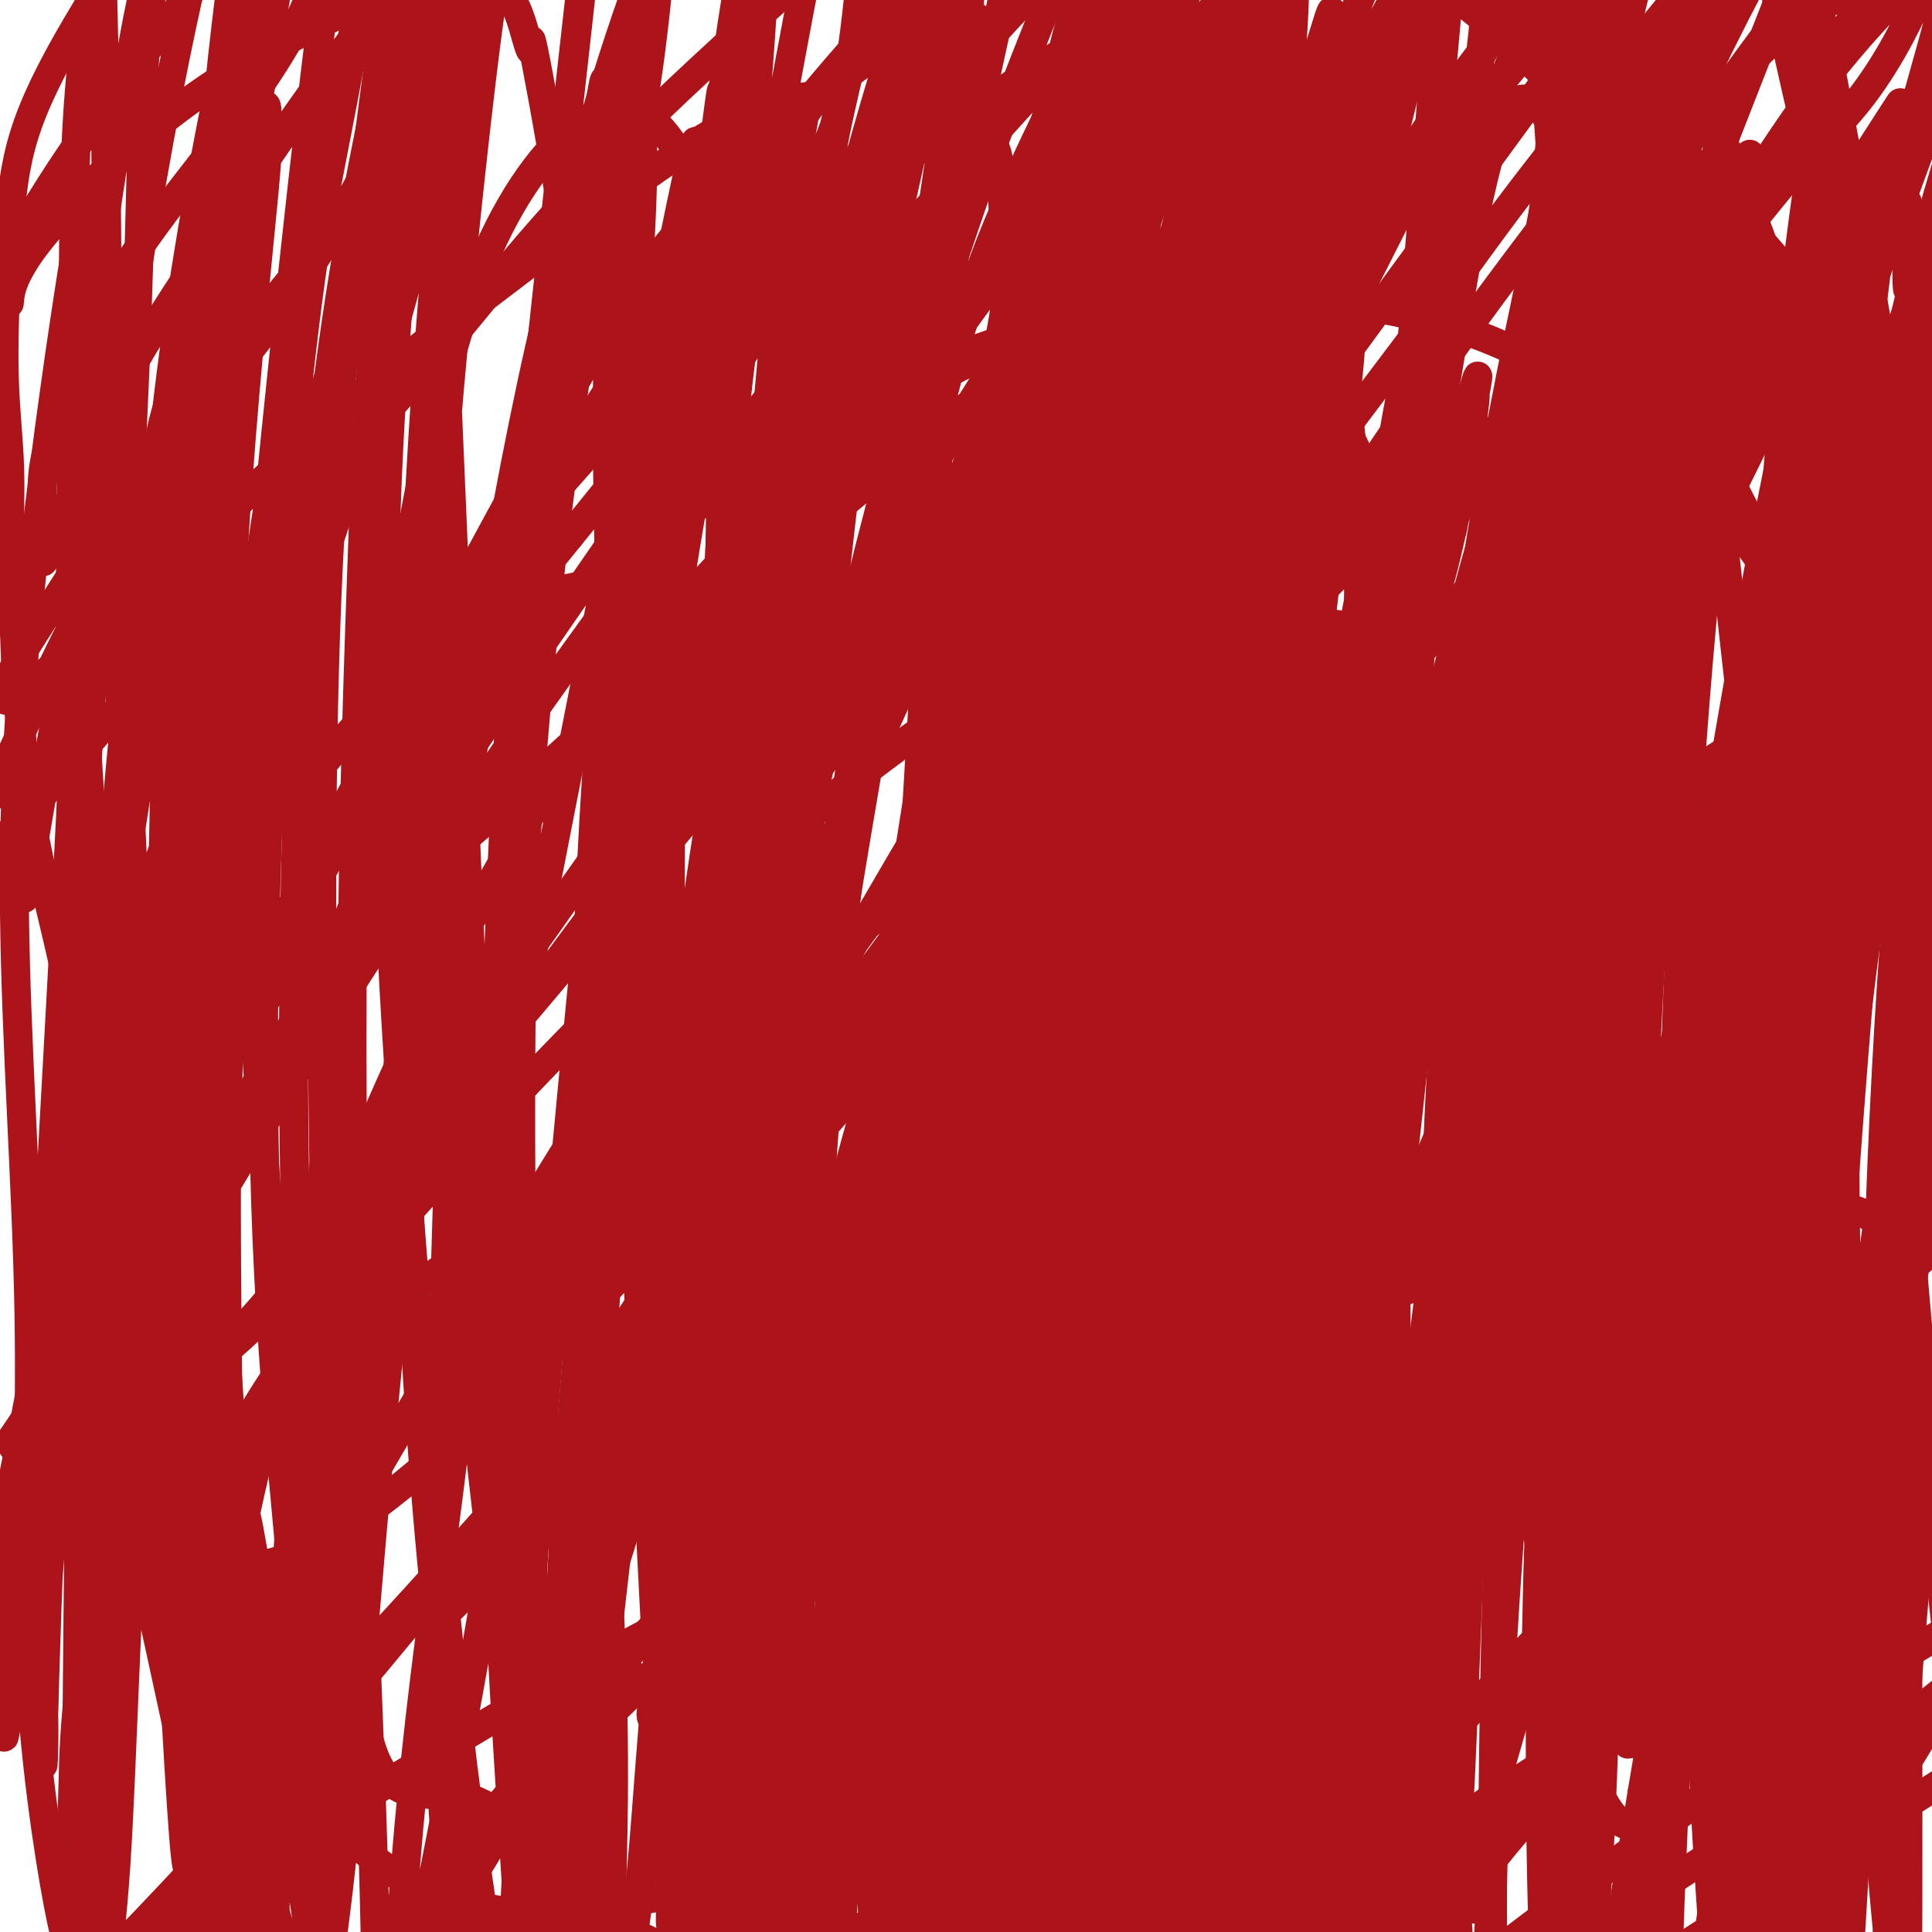 <svg viewBox='0 0 400 400' version='1.1' xmlns='http://www.w3.org/2000/svg' xmlns:xlink='http://www.w3.org/1999/xlink'><g fill='none' stroke='#AD1419' stroke-width='6' stroke-linecap='round' stroke-linejoin='round'><path d='M99,5c-5.769,10.232 -11.537,20.465 -18,29c-6.463,8.535 -13.619,15.373 -20,23c-6.381,7.627 -11.986,16.043 -18,24c-6.014,7.957 -12.435,15.455 -18,23c-5.565,7.545 -10.272,15.137 -14,21c-3.728,5.863 -6.475,9.996 -8,13c-1.525,3.004 -1.826,4.879 -2,6c-0.174,1.121 -0.221,1.486 2,0c2.221,-1.486 6.709,-4.825 14,-11c7.291,-6.175 17.386,-15.187 27,-24c9.614,-8.813 18.747,-17.427 29,-26c10.253,-8.573 21.624,-17.105 32,-25c10.376,-7.895 19.755,-15.152 28,-21c8.245,-5.848 15.354,-10.286 21,-13c5.646,-2.714 9.828,-3.703 13,-4c3.172,-0.297 5.334,0.098 6,2c0.666,1.902 -0.166,5.311 -4,12c-3.834,6.689 -10.672,16.658 -18,26c-7.328,9.342 -15.148,18.058 -24,28c-8.852,9.942 -18.737,21.112 -28,32c-9.263,10.888 -17.904,21.495 -26,31c-8.096,9.505 -15.645,17.907 -22,26c-6.355,8.093 -11.515,15.876 -15,21c-3.485,5.124 -5.295,7.590 -6,10c-0.705,2.410 -0.305,4.764 2,6c2.305,1.236 6.516,1.353 12,-1c5.484,-2.353 12.242,-7.177 19,-12'/><path d='M63,201c10.503,-8.008 27.261,-22.029 42,-35c14.739,-12.971 27.459,-24.891 41,-37c13.541,-12.109 27.901,-24.405 40,-34c12.099,-9.595 21.935,-16.488 30,-22c8.065,-5.512 14.359,-9.642 18,-12c3.641,-2.358 4.628,-2.943 6,-4c1.372,-1.057 3.128,-2.585 1,0c-2.128,2.585 -8.142,9.282 -14,16c-5.858,6.718 -11.562,13.457 -21,23c-9.438,9.543 -22.610,21.890 -35,35c-12.390,13.110 -23.996,26.982 -35,41c-11.004,14.018 -21.405,28.180 -30,40c-8.595,11.820 -15.385,21.297 -21,31c-5.615,9.703 -10.054,19.633 -12,24c-1.946,4.367 -1.400,3.170 -1,4c0.400,0.830 0.655,3.687 10,-2c9.345,-5.687 27.780,-19.917 40,-30c12.220,-10.083 18.224,-16.021 29,-25c10.776,-8.979 26.324,-21.001 40,-31c13.676,-9.999 25.481,-17.974 36,-25c10.519,-7.026 19.752,-13.103 28,-18c8.248,-4.897 15.511,-8.613 19,-10c3.489,-1.387 3.206,-0.446 4,0c0.794,0.446 2.667,0.397 -3,8c-5.667,7.603 -18.874,22.858 -28,33c-9.126,10.142 -14.171,15.171 -24,25c-9.829,9.829 -24.443,24.460 -37,37c-12.557,12.540 -23.056,22.990 -33,33c-9.944,10.010 -19.331,19.580 -27,28c-7.669,8.420 -13.620,15.692 -17,20c-3.380,4.308 -4.190,5.654 -5,7'/><path d='M104,321c-26.561,28.540 -7.464,8.391 4,-2c11.464,-10.391 15.295,-11.023 24,-17c8.705,-5.977 22.284,-17.300 36,-28c13.716,-10.700 27.570,-20.778 41,-30c13.430,-9.222 26.438,-17.589 40,-26c13.562,-8.411 27.678,-16.866 36,-21c8.322,-4.134 10.848,-3.948 13,-4c2.152,-0.052 3.929,-0.343 5,1c1.071,1.343 1.435,4.321 -3,11c-4.435,6.679 -13.670,17.059 -23,27c-9.330,9.941 -18.755,19.444 -32,33c-13.245,13.556 -30.311,31.164 -41,42c-10.689,10.836 -15.001,14.901 -21,21c-5.999,6.099 -13.683,14.232 -18,19c-4.317,4.768 -5.265,6.170 -6,7c-0.735,0.830 -1.256,1.088 3,-3c4.256,-4.088 13.289,-12.521 24,-22c10.711,-9.479 23.101,-20.005 36,-30c12.899,-9.995 26.306,-19.459 38,-28c11.694,-8.541 21.675,-16.157 30,-22c8.325,-5.843 14.995,-9.912 20,-13c5.005,-3.088 8.345,-5.195 10,-6c1.655,-0.805 1.626,-0.308 1,1c-0.626,1.308 -1.848,3.426 -7,9c-5.152,5.574 -14.235,14.603 -24,23c-9.765,8.397 -20.214,16.163 -31,25c-10.786,8.837 -21.910,18.746 -32,27c-10.090,8.254 -19.148,14.851 -27,20c-7.852,5.149 -14.499,8.848 -19,11c-4.501,2.152 -6.858,2.758 -7,0c-0.142,-2.758 1.929,-8.879 4,-15'/><path d='M178,331c3.943,-8.803 11.802,-23.309 22,-37c10.198,-13.691 22.735,-26.566 35,-40c12.265,-13.434 24.257,-27.426 35,-41c10.743,-13.574 20.238,-26.731 29,-39c8.762,-12.269 16.793,-23.651 22,-33c5.207,-9.349 7.592,-16.664 8,-23c0.408,-6.336 -1.159,-11.694 -4,-15c-2.841,-3.306 -6.956,-4.561 -16,-5c-9.044,-0.439 -23.017,-0.061 -34,2c-10.983,2.061 -18.975,5.803 -32,11c-13.025,5.197 -31.083,11.847 -42,16c-10.917,4.153 -14.694,5.810 -21,8c-6.306,2.190 -15.140,4.913 -21,6c-5.860,1.087 -8.747,0.537 -11,0c-2.253,-0.537 -3.872,-1.061 -1,-9c2.872,-7.939 10.235,-23.291 14,-30c3.765,-6.709 3.933,-4.774 4,-4c0.067,0.774 0.034,0.387 0,0'/><path d='M204,5c-2.504,-2.234 -5.008,-4.467 -16,2c-10.992,6.467 -30.471,21.635 -45,38c-14.529,16.365 -24.107,33.927 -35,54c-10.893,20.073 -23.101,42.659 -35,65c-11.899,22.341 -23.491,44.439 -34,65c-10.509,20.561 -19.937,39.585 -26,51c-6.063,11.415 -8.763,15.223 -10,17c-1.237,1.777 -1.011,1.525 0,3c1.011,1.475 2.806,4.679 9,3c6.194,-1.679 16.786,-8.240 27,-17c10.214,-8.760 20.049,-19.719 43,-51c22.951,-31.281 59.019,-82.885 81,-115c21.981,-32.115 29.874,-44.741 42,-61c12.126,-16.259 28.484,-36.150 40,-50c11.516,-13.850 18.190,-21.660 22,-27c3.810,-5.340 4.756,-8.209 5,-11c0.244,-2.791 -0.214,-5.504 -3,-5c-2.786,0.504 -7.899,4.226 -18,14c-10.101,9.774 -25.190,25.600 -41,43c-15.810,17.400 -32.343,36.375 -49,57c-16.657,20.625 -33.439,42.901 -49,65c-15.561,22.099 -29.900,44.022 -42,63c-12.100,18.978 -21.961,35.011 -30,49c-8.039,13.989 -14.256,25.935 -17,32c-2.744,6.065 -2.013,6.249 3,4c5.013,-2.249 14.310,-6.931 26,-18c11.690,-11.069 25.773,-28.524 42,-48c16.227,-19.476 34.600,-40.974 53,-63c18.400,-22.026 36.829,-44.579 54,-64c17.171,-19.421 33.086,-35.711 49,-52'/><path d='M250,48c14.131,-14.827 24.957,-25.893 32,-33c7.043,-7.107 10.302,-10.253 12,-12c1.698,-1.747 1.836,-2.094 -5,5c-6.836,7.094 -20.647,21.627 -34,37c-13.353,15.373 -26.249,31.584 -47,60c-20.751,28.416 -49.357,69.037 -71,102c-21.643,32.963 -36.324,58.266 -49,80c-12.676,21.734 -23.348,39.897 -29,51c-5.652,11.103 -6.284,15.144 -7,18c-0.716,2.856 -1.515,4.527 -1,6c0.515,1.473 2.344,2.748 16,-11c13.656,-13.748 39.138,-42.517 56,-62c16.862,-19.483 25.104,-29.678 40,-47c14.896,-17.322 36.448,-41.769 56,-63c19.552,-21.231 37.105,-39.244 53,-55c15.895,-15.756 30.132,-29.254 40,-37c9.868,-7.746 15.365,-9.740 19,-11c3.635,-1.260 5.407,-1.786 0,7c-5.407,8.786 -17.992,26.882 -30,43c-12.008,16.118 -23.439,30.256 -46,59c-22.561,28.744 -56.252,72.095 -79,101c-22.748,28.905 -34.553,43.364 -47,58c-12.447,14.636 -25.535,29.449 -31,36c-5.465,6.551 -3.308,4.841 -4,6c-0.692,1.159 -4.235,5.189 -1,2c3.235,-3.189 13.248,-13.597 27,-27c13.752,-13.403 31.243,-29.801 50,-47c18.757,-17.199 38.780,-35.198 59,-53c20.220,-17.802 40.636,-35.408 59,-51c18.364,-15.592 34.675,-29.169 46,-38c11.325,-8.831 17.662,-12.915 24,-17'/><path d='M358,155c21.599,-17.719 11.096,-9.017 3,-1c-8.096,8.017 -13.784,15.350 -26,27c-12.216,11.650 -30.960,27.617 -49,45c-18.040,17.383 -35.375,36.181 -52,55c-16.625,18.819 -32.539,37.658 -46,54c-13.461,16.342 -24.469,30.188 -31,41c-6.531,10.812 -8.584,18.591 -10,24c-1.416,5.409 -2.195,8.447 4,8c6.195,-0.447 19.366,-4.380 35,-13c15.634,-8.620 33.733,-21.927 52,-35c18.267,-13.073 36.701,-25.911 60,-41c23.299,-15.089 51.462,-32.427 69,-43c17.538,-10.573 24.452,-14.380 32,-19c7.548,-4.620 15.732,-10.054 20,-13c4.268,-2.946 4.622,-3.404 0,0c-4.622,3.404 -14.218,10.670 -26,21c-11.782,10.330 -25.748,23.725 -40,38c-14.252,14.275 -28.789,29.429 -42,44c-13.211,14.571 -25.095,28.558 -35,41c-9.905,12.442 -17.831,23.340 -23,31c-5.169,7.660 -7.580,12.084 -9,15c-1.420,2.916 -1.849,4.324 1,5c2.849,0.676 8.976,0.619 19,-3c10.024,-3.619 23.945,-10.799 38,-19c14.055,-8.201 28.245,-17.422 43,-27c14.755,-9.578 30.075,-19.512 43,-29c12.925,-9.488 23.455,-18.528 32,-26c8.545,-7.472 15.105,-13.374 19,-17c3.895,-3.626 5.126,-4.976 3,-6c-2.126,-1.024 -7.607,-1.721 -18,1c-10.393,2.721 -25.696,8.861 -41,15'/><path d='M383,328c-15.016,7.112 -32.055,17.392 -49,28c-16.945,10.608 -33.795,21.543 -48,33c-14.205,11.457 -25.766,23.436 -34,33c-8.234,9.564 -13.141,16.712 -16,22c-2.859,5.288 -3.669,8.716 -1,11c2.669,2.284 8.816,3.424 20,0c11.184,-3.424 27.406,-11.410 44,-21c16.594,-9.590 33.560,-20.782 51,-32c17.440,-11.218 35.355,-22.462 52,-33c16.645,-10.538 32.021,-20.372 47,-32c14.979,-11.628 29.561,-25.051 35,-30c5.439,-4.949 1.735,-1.424 1,-1c-0.735,0.424 1.500,-2.254 -2,-2c-3.500,0.254 -12.733,3.441 -27,9c-14.267,5.559 -33.566,13.492 -52,24c-18.434,10.508 -36.002,23.593 -54,37c-17.998,13.407 -36.426,27.138 -53,40c-16.574,12.862 -31.295,24.855 -43,35c-11.705,10.145 -20.393,18.441 -26,24c-5.607,5.559 -8.134,8.381 -10,10c-1.866,1.619 -3.071,2.035 1,-2c4.071,-4.035 13.418,-12.522 21,-19c7.582,-6.478 13.401,-10.946 25,-25c11.599,-14.054 28.980,-37.695 43,-57c14.020,-19.305 24.681,-34.275 35,-48c10.319,-13.725 20.296,-26.205 27,-35c6.704,-8.795 10.133,-13.904 13,-20c2.867,-6.096 5.170,-13.180 6,-18c0.830,-4.820 0.185,-7.374 -7,-9c-7.185,-1.626 -20.910,-2.322 -38,1c-17.090,3.322 -37.545,10.661 -58,18'/><path d='M286,269c-21.308,8.132 -45.578,19.464 -71,31c-25.422,11.536 -51.998,23.278 -75,35c-23.002,11.722 -42.431,23.423 -66,38c-23.569,14.577 -51.277,32.029 -65,42c-13.723,9.971 -13.460,12.460 -15,15c-1.540,2.540 -4.884,5.132 -6,6c-1.116,0.868 -0.003,0.014 4,-3c4.003,-3.014 10.897,-8.188 23,-20c12.103,-11.812 29.415,-30.262 45,-48c15.585,-17.738 29.444,-34.764 53,-64c23.556,-29.236 56.810,-70.681 72,-90c15.190,-19.319 12.316,-16.513 17,-23c4.684,-6.487 16.924,-22.266 24,-32c7.076,-9.734 8.987,-13.424 10,-17c1.013,-3.576 1.128,-7.039 1,-9c-0.128,-1.961 -0.498,-2.421 -5,-1c-4.502,1.421 -13.134,4.723 -24,11c-10.866,6.277 -23.965,15.530 -38,27c-14.035,11.470 -29.005,25.158 -43,39c-13.995,13.842 -27.015,27.839 -38,40c-10.985,12.161 -19.936,22.485 -27,32c-7.064,9.515 -12.243,18.222 -15,25c-2.757,6.778 -3.092,11.628 -3,15c0.092,3.372 0.612,5.266 4,6c3.388,0.734 9.645,0.307 19,-5c9.355,-5.307 21.809,-15.493 36,-29c14.191,-13.507 30.120,-30.335 45,-48c14.880,-17.665 28.710,-36.168 41,-53c12.290,-16.832 23.040,-31.993 32,-45c8.960,-13.007 16.132,-23.859 21,-33c4.868,-9.141 7.434,-16.570 10,-24'/><path d='M252,87c1.321,-6.560 -0.375,-10.959 -3,-14c-2.625,-3.041 -6.179,-4.723 -14,-5c-7.821,-0.277 -19.907,0.851 -32,6c-12.093,5.149 -24.191,14.319 -37,26c-12.809,11.681 -26.328,25.873 -39,43c-12.672,17.127 -24.496,37.188 -35,58c-10.504,20.812 -19.686,42.374 -27,63c-7.314,20.626 -12.758,40.316 -16,59c-3.242,18.684 -4.281,36.362 -4,50c0.281,13.638 1.880,23.236 7,29c5.120,5.764 13.759,7.694 21,7c7.241,-0.694 13.083,-4.011 21,-15c7.917,-10.989 17.907,-29.650 26,-50c8.093,-20.350 14.287,-42.390 19,-66c4.713,-23.610 7.945,-48.791 10,-75c2.055,-26.209 2.934,-53.447 3,-78c0.066,-24.553 -0.680,-46.421 -3,-63c-2.320,-16.579 -6.212,-27.870 -11,-34c-4.788,-6.130 -10.470,-7.100 -17,-3c-6.530,4.100 -13.906,13.272 -20,27c-6.094,13.728 -10.904,32.014 -15,54c-4.096,21.986 -7.479,47.673 -11,74c-3.521,26.327 -7.182,53.294 -10,79c-2.818,25.706 -4.795,50.151 -6,73c-1.205,22.849 -1.640,44.101 -2,61c-0.360,16.899 -0.647,29.445 0,37c0.647,7.555 2.226,10.118 3,12c0.774,1.882 0.744,3.082 2,-3c1.256,-6.082 3.800,-19.445 4,-38c0.200,-18.555 -1.943,-42.301 -4,-67c-2.057,-24.699 -4.029,-50.349 -6,-76'/><path d='M56,258c-2.497,-35.060 -3.741,-51.210 -5,-70c-1.259,-18.790 -2.535,-40.218 -3,-57c-0.465,-16.782 -0.120,-28.916 -1,-37c-0.880,-8.084 -2.985,-12.118 -4,-15c-1.015,-2.882 -0.939,-4.613 -2,-2c-1.061,2.613 -3.258,9.571 -4,23c-0.742,13.429 -0.031,33.329 0,54c0.031,20.671 -0.620,42.114 0,65c0.620,22.886 2.510,47.217 4,69c1.490,21.783 2.578,41.018 5,62c2.422,20.982 6.176,43.709 9,56c2.824,12.291 4.716,14.144 6,16c1.284,1.856 1.959,3.716 3,5c1.041,1.284 2.449,1.993 2,-7c-0.449,-8.993 -2.755,-27.687 -7,-49c-4.245,-21.313 -10.431,-45.245 -15,-69c-4.569,-23.755 -7.523,-47.332 -9,-70c-1.477,-22.668 -1.479,-44.428 -1,-65c0.479,-20.572 1.437,-39.956 3,-57c1.563,-17.044 3.730,-31.748 5,-42c1.270,-10.252 1.643,-16.054 2,-19c0.357,-2.946 0.698,-3.037 1,-3c0.302,0.037 0.566,0.202 0,9c-0.566,8.798 -1.962,26.229 -3,45c-1.038,18.771 -1.720,38.881 -3,60c-1.280,21.119 -3.159,43.245 -5,65c-1.841,21.755 -3.642,43.139 -5,63c-1.358,19.861 -2.271,38.200 -3,55c-0.729,16.800 -1.273,32.062 -2,43c-0.727,10.938 -1.636,17.554 -2,21c-0.364,3.446 -0.182,3.723 0,4'/><path d='M22,411c-3.734,55.714 -1.570,12.498 -1,-19c0.570,-31.498 -0.453,-51.277 -1,-69c-0.547,-17.723 -0.618,-33.390 0,-62c0.618,-28.610 1.926,-70.162 5,-103c3.074,-32.838 7.913,-56.961 12,-75c4.087,-18.039 7.420,-29.993 11,-46c3.580,-16.007 7.405,-36.068 9,-43c1.595,-6.932 0.958,-0.737 2,-6c1.042,-5.263 3.763,-21.984 -1,6c-4.763,27.984 -17.011,100.674 -22,129c-4.989,28.326 -2.720,12.287 -4,19c-1.280,6.713 -6.108,36.179 -9,57c-2.892,20.821 -3.848,32.996 -6,55c-2.152,22.004 -5.501,53.835 -7,72c-1.499,18.165 -1.150,22.663 -1,27c0.150,4.337 0.101,8.511 0,11c-0.101,2.489 -0.252,3.292 0,-7c0.252,-10.292 0.908,-31.681 2,-56c1.092,-24.319 2.621,-51.569 4,-81c1.379,-29.431 2.609,-61.042 5,-91c2.391,-29.958 5.945,-58.265 10,-83c4.055,-24.735 8.613,-45.900 12,-60c3.387,-14.100 5.603,-21.134 7,-26c1.397,-4.866 1.974,-7.564 2,-3c0.026,4.564 -0.499,16.392 -2,30c-1.501,13.608 -3.979,28.998 -7,71c-3.021,42.002 -6.586,110.617 -8,156c-1.414,45.383 -0.678,67.536 0,86c0.678,18.464 1.298,33.240 2,47c0.702,13.760 1.486,26.503 2,33c0.514,6.497 0.757,6.749 1,7'/><path d='M39,387c1.101,28.239 1.354,12.335 2,-2c0.646,-14.335 1.687,-27.103 2,-44c0.313,-16.897 -0.101,-37.923 0,-73c0.101,-35.077 0.717,-84.207 2,-125c1.283,-40.793 3.232,-73.251 6,-102c2.768,-28.749 6.357,-53.788 11,-75c4.643,-21.212 10.342,-38.596 13,-46c2.658,-7.404 2.274,-4.829 3,-9c0.726,-4.171 2.562,-15.090 1,-1c-1.562,14.090 -6.521,53.187 -9,71c-2.479,17.813 -2.479,14.342 -6,45c-3.521,30.658 -10.563,95.444 -14,142c-3.437,46.556 -3.270,74.880 -3,105c0.270,30.120 0.642,62.034 2,89c1.358,26.966 3.700,48.984 5,60c1.300,11.016 1.556,11.032 2,13c0.444,1.968 1.075,5.890 3,4c1.925,-1.890 5.145,-9.591 8,-26c2.855,-16.409 5.347,-41.526 8,-72c2.653,-30.474 5.467,-66.306 11,-108c5.533,-41.694 13.786,-89.252 20,-125c6.214,-35.748 10.391,-59.687 17,-83c6.609,-23.313 15.650,-45.999 21,-59c5.350,-13.001 7.008,-16.318 9,-20c1.992,-3.682 4.319,-7.729 6,-9c1.681,-1.271 2.718,0.233 2,12c-0.718,11.767 -3.190,33.797 -6,55c-2.810,21.203 -5.959,41.580 -11,77c-5.041,35.420 -11.972,85.882 -17,128c-5.028,42.118 -8.151,75.891 -10,105c-1.849,29.109 -2.425,53.555 -3,78'/><path d='M114,392c-0.686,22.500 -0.902,39.751 -1,47c-0.098,7.249 -0.080,4.496 0,5c0.080,0.504 0.220,4.266 1,-1c0.780,-5.266 2.201,-19.560 5,-45c2.799,-25.440 6.977,-62.025 12,-105c5.023,-42.975 10.891,-92.339 17,-130c6.109,-37.661 12.461,-63.620 19,-89c6.539,-25.380 13.267,-50.181 18,-65c4.733,-14.819 7.473,-19.657 10,-22c2.527,-2.343 4.843,-2.191 6,-4c1.157,-1.809 1.155,-5.580 0,13c-1.155,18.580 -3.461,59.509 -4,66c-0.539,6.491 0.691,-21.457 -2,20c-2.691,41.457 -9.304,152.318 -12,212c-2.696,59.682 -1.476,68.183 -1,81c0.476,12.817 0.207,29.949 0,38c-0.207,8.051 -0.353,7.020 0,6c0.353,-1.020 1.205,-2.029 2,-12c0.795,-9.971 1.532,-28.903 5,-68c3.468,-39.097 9.665,-98.357 14,-137c4.335,-38.643 6.806,-56.668 12,-88c5.194,-31.332 13.109,-75.971 16,-92c2.891,-16.029 0.758,-3.447 1,-2c0.242,1.447 2.860,-8.242 4,-12c1.140,-3.758 0.801,-1.586 0,8c-0.801,9.586 -2.065,26.585 -4,59c-1.935,32.415 -4.541,80.247 -6,124c-1.459,43.753 -1.773,83.429 -1,121c0.773,37.571 2.631,73.038 4,104c1.369,30.962 2.248,57.418 3,72c0.752,14.582 1.376,17.291 2,20'/><path d='M234,516c1.534,31.110 0.867,10.887 1,-1c0.133,-11.887 1.064,-15.436 2,-51c0.936,-35.564 1.875,-103.144 4,-153c2.125,-49.856 5.435,-81.989 10,-117c4.565,-35.011 10.386,-72.898 17,-106c6.614,-33.102 14.022,-61.417 19,-79c4.978,-17.583 7.528,-24.435 9,-27c1.472,-2.565 1.868,-0.844 3,-8c1.132,-7.156 3.002,-23.190 -1,27c-4.002,50.190 -13.874,166.602 -18,235c-4.126,68.398 -2.505,88.781 -1,119c1.505,30.219 2.896,70.273 5,100c2.104,29.727 4.922,49.128 6,57c1.078,7.872 0.416,4.215 1,5c0.584,0.785 2.414,6.012 4,-12c1.586,-18.012 2.927,-59.264 4,-94c1.073,-34.736 1.878,-62.955 4,-108c2.122,-45.045 5.562,-106.915 9,-144c3.438,-37.085 6.873,-49.386 11,-70c4.127,-20.614 8.947,-49.540 12,-64c3.053,-14.460 4.339,-14.453 5,-16c0.661,-1.547 0.697,-4.649 1,-2c0.303,2.649 0.873,11.050 -1,34c-1.873,22.950 -6.190,60.449 -10,104c-3.810,43.551 -7.113,93.153 -9,134c-1.887,40.847 -2.359,72.940 -2,100c0.359,27.060 1.550,49.088 2,60c0.450,10.912 0.160,10.707 1,11c0.840,0.293 2.812,1.084 6,-12c3.188,-13.084 7.594,-40.042 12,-67'/><path d='M340,371c3.567,-21.012 6.484,-40.043 10,-65c3.516,-24.957 7.630,-55.840 13,-91c5.370,-35.160 11.997,-74.597 16,-98c4.003,-23.403 5.383,-30.772 7,-42c1.617,-11.228 3.471,-26.314 4,-34c0.529,-7.686 -0.268,-7.970 -3,0c-2.732,7.970 -7.399,24.195 -11,37c-3.601,12.805 -6.137,22.190 -10,70c-3.863,47.810 -9.052,134.044 -11,172c-1.948,37.956 -0.653,27.634 0,39c0.653,11.366 0.665,44.420 1,61c0.335,16.580 0.994,16.686 1,18c0.006,1.314 -0.640,3.835 0,5c0.640,1.165 2.566,0.973 5,-9c2.434,-9.973 5.377,-29.727 8,-52c2.623,-22.273 4.925,-47.065 7,-73c2.075,-25.935 3.922,-53.014 6,-80c2.078,-26.986 4.386,-53.879 7,-77c2.614,-23.121 5.535,-42.471 8,-58c2.465,-15.529 4.474,-27.235 6,-34c1.526,-6.765 2.571,-8.587 3,-8c0.429,0.587 0.244,3.582 -1,15c-1.244,11.418 -3.547,31.259 -6,52c-2.453,20.741 -5.057,42.381 -7,66c-1.943,23.619 -3.227,49.216 -4,73c-0.773,23.784 -1.036,45.756 -1,66c0.036,20.244 0.372,38.762 1,52c0.628,13.238 1.550,21.198 2,26c0.450,4.802 0.429,6.447 1,4c0.571,-2.447 1.735,-8.985 2,-23c0.265,-14.015 -0.367,-35.508 -1,-57'/><path d='M393,326c0.160,-23.924 0.060,-43.734 0,-66c-0.060,-22.266 -0.081,-46.988 0,-70c0.081,-23.012 0.263,-44.316 1,-63c0.737,-18.684 2.028,-34.749 3,-46c0.972,-11.251 1.625,-17.688 2,-22c0.375,-4.312 0.473,-6.500 0,-4c-0.473,2.500 -1.517,9.686 -3,19c-1.483,9.314 -3.405,20.755 -4,47c-0.595,26.245 0.138,67.295 1,93c0.862,25.705 1.852,36.065 3,49c1.148,12.935 2.453,28.445 4,45c1.547,16.555 3.334,34.157 5,46c1.666,11.843 3.210,17.929 4,22c0.790,4.071 0.824,6.128 1,4c0.176,-2.128 0.492,-8.439 0,-20c-0.492,-11.561 -1.793,-28.371 -3,-46c-1.207,-17.629 -2.319,-36.076 -4,-55c-1.681,-18.924 -3.929,-38.326 -5,-57c-1.071,-18.674 -0.965,-36.622 -1,-52c-0.035,-15.378 -0.212,-28.186 0,-37c0.212,-8.814 0.813,-13.633 1,-17c0.187,-3.367 -0.041,-5.280 0,-3c0.041,2.280 0.351,8.755 0,21c-0.351,12.245 -1.362,30.261 -2,50c-0.638,19.739 -0.904,41.201 -1,63c-0.096,21.799 -0.024,43.936 0,65c0.024,21.064 -0.002,41.056 0,59c0.002,17.944 0.031,33.841 0,45c-0.031,11.159 -0.124,17.581 0,22c0.124,4.419 0.464,6.834 0,4c-0.464,-2.834 -1.732,-10.917 -3,-19'/><path d='M392,403c-1.663,-11.210 -4.319,-29.734 -6,-49c-1.681,-19.266 -2.387,-39.274 -3,-60c-0.613,-20.726 -1.133,-42.169 -1,-62c0.133,-19.831 0.918,-38.051 2,-54c1.082,-15.949 2.462,-29.627 4,-39c1.538,-9.373 3.234,-14.440 4,-17c0.766,-2.560 0.602,-2.614 1,-3c0.398,-0.386 1.360,-1.106 3,15c1.640,16.106 3.960,49.038 5,65c1.040,15.962 0.801,14.953 2,26c1.199,11.047 3.834,34.149 6,53c2.166,18.851 3.861,33.450 5,47c1.139,13.550 1.722,26.050 2,36c0.278,9.950 0.251,17.348 0,22c-0.251,4.652 -0.727,6.556 -1,8c-0.273,1.444 -0.343,2.426 -1,-2c-0.657,-4.426 -1.902,-14.260 -3,-26c-1.098,-11.740 -2.049,-25.386 -3,-41c-0.951,-15.614 -1.901,-33.195 -3,-51c-1.099,-17.805 -2.347,-35.835 -3,-53c-0.653,-17.165 -0.710,-33.464 -1,-48c-0.290,-14.536 -0.815,-27.310 -1,-38c-0.185,-10.690 -0.032,-19.296 0,-26c0.032,-6.704 -0.056,-11.504 0,-14c0.056,-2.496 0.255,-2.686 0,-3c-0.255,-0.314 -0.966,-0.752 -2,3c-1.034,3.752 -2.393,11.693 -4,21c-1.607,9.307 -3.462,19.979 -5,31c-1.538,11.021 -2.760,22.390 -4,35c-1.240,12.610 -2.497,26.460 -3,40c-0.503,13.540 -0.251,26.770 0,40'/><path d='M382,259c-0.490,19.098 -0.217,26.844 0,36c0.217,9.156 0.376,19.724 0,28c-0.376,8.276 -1.288,14.262 -2,18c-0.712,3.738 -1.225,5.229 -2,7c-0.775,1.771 -1.812,3.821 -5,-5c-3.188,-8.821 -8.525,-28.514 -13,-40c-4.475,-11.486 -8.086,-14.766 -15,-59c-6.914,-44.234 -17.131,-129.422 -21,-161c-3.869,-31.578 -1.392,-9.547 -1,-12c0.392,-2.453 -1.302,-29.390 -2,-40c-0.698,-10.610 -0.400,-4.893 0,-5c0.400,-0.107 0.903,-6.036 0,3c-0.903,9.036 -3.211,33.039 -5,50c-1.789,16.961 -3.057,26.882 -4,46c-0.943,19.118 -1.560,47.434 -2,73c-0.440,25.566 -0.704,48.382 2,75c2.704,26.618 8.377,57.038 12,74c3.623,16.962 5.195,20.466 7,24c1.805,3.534 3.844,7.098 7,7c3.156,-0.098 7.431,-3.857 11,-18c3.569,-14.143 6.434,-38.669 8,-64c1.566,-25.331 1.835,-51.465 3,-78c1.165,-26.535 3.227,-53.469 5,-78c1.773,-24.531 3.256,-46.658 5,-65c1.744,-18.342 3.747,-32.899 5,-41c1.253,-8.101 1.756,-9.745 2,-11c0.244,-1.255 0.230,-2.120 -1,8c-1.230,10.120 -3.677,31.225 -6,54c-2.323,22.775 -4.521,47.222 -7,74c-2.479,26.778 -5.240,55.889 -8,85'/><path d='M355,244c-4.593,49.178 -5.074,61.623 -6,81c-0.926,19.377 -2.295,45.685 -3,63c-0.705,17.315 -0.746,25.638 -1,31c-0.254,5.362 -0.720,7.763 -1,2c-0.280,-5.763 -0.373,-19.690 -1,-36c-0.627,-16.310 -1.789,-35.004 -1,-65c0.789,-29.996 3.528,-71.295 6,-98c2.472,-26.705 4.676,-38.817 8,-58c3.324,-19.183 7.768,-45.438 12,-66c4.232,-20.562 8.253,-35.432 11,-45c2.747,-9.568 4.221,-13.835 5,-16c0.779,-2.165 0.864,-2.227 0,7c-0.864,9.227 -2.675,27.742 -5,49c-2.325,21.258 -5.162,45.258 -8,72c-2.838,26.742 -5.677,56.228 -8,84c-2.323,27.772 -4.131,53.832 -5,77c-0.869,23.168 -0.799,43.444 -1,56c-0.201,12.556 -0.672,17.393 -1,20c-0.328,2.607 -0.514,2.985 -1,-7c-0.486,-9.985 -1.273,-30.333 -2,-52c-0.727,-21.667 -1.394,-44.652 -1,-69c0.394,-24.348 1.850,-50.057 4,-75c2.150,-24.943 4.995,-49.120 8,-70c3.005,-20.880 6.172,-38.463 9,-51c2.828,-12.537 5.319,-20.029 7,-25c1.681,-4.971 2.552,-7.422 3,-3c0.448,4.422 0.474,15.718 0,32c-0.474,16.282 -1.447,37.550 -3,61c-1.553,23.450 -3.687,49.083 -5,75c-1.313,25.917 -1.804,52.119 -2,74c-0.196,21.881 -0.098,39.440 0,57'/><path d='M373,349c-1.329,52.220 0.348,33.271 1,28c0.652,-5.271 0.279,3.135 0,-2c-0.279,-5.135 -0.463,-23.812 -1,-44c-0.537,-20.188 -1.425,-41.887 -1,-66c0.425,-24.113 2.163,-50.640 4,-75c1.837,-24.360 3.771,-46.554 6,-65c2.229,-18.446 4.751,-33.145 6,-42c1.249,-8.855 1.224,-11.865 1,-14c-0.224,-2.135 -0.648,-3.394 -3,5c-2.352,8.394 -6.631,26.439 -10,47c-3.369,20.561 -5.829,43.636 -8,69c-2.171,25.364 -4.053,53.016 -5,79c-0.947,25.984 -0.958,50.299 -1,71c-0.042,20.701 -0.116,37.789 0,48c0.116,10.211 0.422,13.546 1,14c0.578,0.454 1.429,-1.974 2,-15c0.571,-13.026 0.863,-36.649 2,-61c1.137,-24.351 3.118,-49.429 5,-75c1.882,-25.571 3.666,-51.636 6,-75c2.334,-23.364 5.218,-44.027 7,-60c1.782,-15.973 2.462,-27.254 3,-34c0.538,-6.746 0.932,-8.955 0,-9c-0.932,-0.045 -3.192,2.074 -7,13c-3.808,10.926 -9.164,30.660 -14,51c-4.836,20.340 -9.152,41.286 -13,63c-3.848,21.714 -7.228,44.197 -10,64c-2.772,19.803 -4.936,36.928 -6,51c-1.064,14.072 -1.027,25.091 -1,32c0.027,6.909 0.046,9.706 0,12c-0.046,2.294 -0.156,4.084 1,-2c1.156,-6.084 3.578,-20.042 6,-34'/><path d='M344,323c1.479,-15.772 1.676,-37.201 2,-60c0.324,-22.799 0.775,-46.968 2,-72c1.225,-25.032 3.224,-50.927 5,-69c1.776,-18.073 3.330,-28.323 5,-41c1.670,-12.677 3.458,-27.781 4,-35c0.542,-7.219 -0.162,-6.552 0,-10c0.162,-3.448 1.190,-11.012 -2,11c-3.190,22.012 -10.598,73.599 -14,98c-3.402,24.401 -2.799,21.616 -4,37c-1.201,15.384 -4.206,48.935 -6,77c-1.794,28.065 -2.378,50.642 -3,72c-0.622,21.358 -1.283,41.498 -2,54c-0.717,12.502 -1.491,17.368 -2,21c-0.509,3.632 -0.754,6.031 -2,-3c-1.246,-9.031 -3.495,-29.491 -5,-47c-1.505,-17.509 -2.268,-32.068 -3,-53c-0.732,-20.932 -1.435,-48.238 0,-81c1.435,-32.762 5.009,-70.982 8,-99c2.991,-28.018 5.401,-45.835 7,-60c1.599,-14.165 2.388,-24.678 3,-31c0.612,-6.322 1.048,-8.455 -1,-5c-2.048,3.455 -6.580,12.496 -10,22c-3.420,9.504 -5.729,19.470 -10,42c-4.271,22.530 -10.506,57.624 -14,88c-3.494,30.376 -4.248,56.035 -5,75c-0.752,18.965 -1.503,31.235 -2,49c-0.497,17.765 -0.741,41.025 -1,53c-0.259,11.975 -0.533,12.663 -1,9c-0.467,-3.663 -1.126,-11.679 -2,-21c-0.874,-9.321 -1.964,-19.949 -3,-44c-1.036,-24.051 -2.018,-61.526 -3,-99'/><path d='M285,201c-0.698,-41.071 1.557,-61.747 4,-86c2.443,-24.253 5.073,-52.081 7,-73c1.927,-20.919 3.150,-34.929 4,-44c0.850,-9.071 1.325,-13.203 0,-10c-1.325,3.203 -4.450,13.741 -8,20c-3.550,6.259 -7.523,8.240 -13,60c-5.477,51.760 -12.456,153.299 -15,194c-2.544,40.701 -0.653,20.563 0,21c0.653,0.437 0.066,21.448 0,40c-0.066,18.552 0.388,34.646 1,50c0.612,15.354 1.382,29.968 2,38c0.618,8.032 1.086,9.484 1,5c-0.086,-4.484 -0.725,-14.902 -2,-31c-1.275,-16.098 -3.186,-37.874 -4,-73c-0.814,-35.126 -0.530,-83.602 2,-125c2.530,-41.398 7.307,-75.718 13,-106c5.693,-30.282 12.302,-56.527 18,-78c5.698,-21.473 10.484,-38.175 13,-45c2.516,-6.825 2.763,-3.774 3,-4c0.237,-0.226 0.465,-3.730 0,4c-0.465,7.730 -1.624,26.694 -4,49c-2.376,22.306 -5.968,47.953 -9,76c-3.032,28.047 -5.505,58.495 -7,89c-1.495,30.505 -2.013,61.066 -2,89c0.013,27.934 0.557,53.242 2,74c1.443,20.758 3.786,36.968 5,47c1.214,10.032 1.298,13.887 2,15c0.702,1.113 2.023,-0.516 3,-9c0.977,-8.484 1.609,-23.823 3,-60c1.391,-36.177 3.540,-93.194 7,-137c3.460,-43.806 8.230,-74.403 13,-105'/><path d='M324,86c4.478,-32.559 9.173,-61.457 13,-82c3.827,-20.543 6.785,-32.731 8,-39c1.215,-6.269 0.687,-6.620 1,-9c0.313,-2.380 1.467,-6.791 -2,9c-3.467,15.791 -11.554,51.782 -14,57c-2.446,5.218 0.749,-20.338 -5,20c-5.749,40.338 -20.443,146.570 -26,211c-5.557,64.430 -1.977,87.058 0,106c1.977,18.942 2.350,34.197 3,43c0.650,8.803 1.577,11.153 2,14c0.423,2.847 0.342,6.191 1,6c0.658,-0.191 2.055,-3.915 3,-18c0.945,-14.085 1.439,-38.529 2,-64c0.561,-25.471 1.188,-51.969 3,-80c1.812,-28.031 4.809,-57.593 8,-85c3.191,-27.407 6.574,-52.657 10,-73c3.426,-20.343 6.893,-35.779 9,-45c2.107,-9.221 2.855,-12.228 3,-14c0.145,-1.772 -0.312,-2.310 -2,7c-1.688,9.310 -4.605,28.467 -7,49c-2.395,20.533 -4.267,42.443 -6,66c-1.733,23.557 -3.328,48.763 -4,72c-0.672,23.237 -0.423,44.505 0,63c0.423,18.495 1.020,34.216 2,44c0.980,9.784 2.344,13.631 3,16c0.656,2.369 0.604,3.259 1,-6c0.396,-9.259 1.242,-28.669 2,-51c0.758,-22.331 1.430,-47.584 3,-74c1.570,-26.416 4.038,-53.997 7,-79c2.962,-25.003 6.418,-47.430 9,-64c2.582,-16.570 4.291,-27.285 6,-38'/><path d='M357,48c2.872,-18.066 2.553,-12.230 1,-7c-1.553,5.230 -4.339,9.856 -8,24c-3.661,14.144 -8.196,37.808 -12,62c-3.804,24.192 -6.876,48.913 -9,74c-2.124,25.087 -3.301,50.540 -4,72c-0.699,21.460 -0.919,38.928 0,58c0.919,19.072 2.977,39.750 4,48c1.023,8.250 1.013,4.072 1,-7c-0.013,-11.072 -0.028,-29.038 0,-49c0.028,-19.962 0.097,-41.919 1,-66c0.903,-24.081 2.638,-50.284 5,-76c2.362,-25.716 5.351,-50.944 8,-73c2.649,-22.056 4.957,-40.940 7,-54c2.043,-13.060 3.821,-20.295 5,-25c1.179,-4.705 1.761,-6.878 1,-2c-0.761,4.878 -2.864,16.808 -5,33c-2.136,16.192 -4.306,36.646 -6,61c-1.694,24.354 -2.914,52.609 -4,73c-1.086,20.391 -2.040,32.919 -2,56c0.040,23.081 1.073,56.716 2,78c0.927,21.284 1.748,30.218 2,36c0.252,5.782 -0.064,8.411 0,9c0.064,0.589 0.507,-0.861 0,-13c-0.507,-12.139 -1.964,-34.965 -3,-51c-1.036,-16.035 -1.650,-25.279 -2,-49c-0.350,-23.721 -0.436,-61.920 0,-85c0.436,-23.080 1.395,-31.042 2,-42c0.605,-10.958 0.855,-24.912 1,-33c0.145,-8.088 0.184,-10.311 -1,-7c-1.184,3.311 -3.592,12.155 -6,21'/><path d='M335,114c-2.621,12.931 -6.174,34.760 -9,56c-2.826,21.240 -4.925,41.891 -6,72c-1.075,30.109 -1.124,69.675 -1,94c0.124,24.325 0.423,33.407 1,49c0.577,15.593 1.431,37.697 2,40c0.569,2.303 0.853,-15.193 1,-33c0.147,-17.807 0.159,-35.924 0,-54c-0.159,-18.076 -0.487,-36.111 0,-61c0.487,-24.889 1.789,-56.631 4,-85c2.211,-28.369 5.330,-53.365 8,-74c2.670,-20.635 4.889,-36.911 6,-47c1.111,-10.089 1.113,-13.993 1,-16c-0.113,-2.007 -0.339,-2.117 -3,6c-2.661,8.117 -7.755,24.462 -12,43c-4.245,18.538 -7.642,39.268 -11,63c-3.358,23.732 -6.677,50.467 -9,77c-2.323,26.533 -3.651,52.866 -5,77c-1.349,24.134 -2.720,46.071 -4,63c-1.280,16.929 -2.468,28.850 -3,36c-0.532,7.150 -0.406,9.529 -2,8c-1.594,-1.529 -4.908,-6.964 -8,-22c-3.092,-15.036 -5.961,-39.671 -8,-65c-2.039,-25.329 -3.247,-51.350 -2,-91c1.247,-39.650 4.948,-92.927 9,-128c4.052,-35.073 8.454,-51.940 11,-63c2.546,-11.060 3.235,-16.312 4,-20c0.765,-3.688 1.607,-5.813 2,-3c0.393,2.813 0.337,10.565 -1,27c-1.337,16.435 -3.953,41.553 -6,73c-2.047,31.447 -3.523,69.224 -5,107'/><path d='M289,243c-2.135,53.720 -1.472,84.519 0,111c1.472,26.481 3.754,48.643 5,60c1.246,11.357 1.456,11.907 2,15c0.544,3.093 1.423,8.727 2,6c0.577,-2.727 0.852,-13.816 1,-30c0.148,-16.184 0.171,-37.462 1,-73c0.829,-35.538 2.465,-85.336 5,-126c2.535,-40.664 5.968,-72.192 10,-102c4.032,-29.808 8.664,-57.894 10,-68c1.336,-10.106 -0.623,-2.233 1,-15c1.623,-12.767 6.827,-46.176 -1,-6c-7.827,40.176 -28.686,153.936 -37,204c-8.314,50.064 -4.084,36.432 -3,53c1.084,16.568 -0.977,63.337 -1,98c-0.023,34.663 1.994,57.220 3,71c1.006,13.780 1.001,18.783 1,22c-0.001,3.217 0.001,4.650 0,3c-0.001,-1.650 -0.007,-6.382 -1,-27c-0.993,-20.618 -2.975,-57.122 -4,-100c-1.025,-42.878 -1.092,-92.128 1,-132c2.092,-39.872 6.345,-70.364 10,-97c3.655,-26.636 6.713,-49.415 8,-60c1.287,-10.585 0.803,-8.977 1,-10c0.197,-1.023 1.076,-4.677 -1,3c-2.076,7.677 -7.105,26.686 -12,50c-4.895,23.314 -9.654,50.932 -14,80c-4.346,29.068 -8.278,59.585 -11,88c-2.722,28.415 -4.233,54.727 -6,75c-1.767,20.273 -3.791,34.507 -5,41c-1.209,6.493 -1.605,5.247 -2,4'/><path d='M252,381c-4.283,24.813 -2.992,-17.155 -4,-39c-1.008,-21.845 -4.316,-23.568 -1,-75c3.316,-51.432 13.256,-152.574 18,-197c4.744,-44.426 4.292,-32.134 5,-33c0.708,-0.866 2.576,-14.888 4,-24c1.424,-9.112 2.403,-13.315 1,-9c-1.403,4.315 -5.189,17.146 -7,24c-1.811,6.854 -1.648,7.731 -6,34c-4.352,26.269 -13.217,77.930 -19,120c-5.783,42.070 -8.482,74.548 -10,104c-1.518,29.452 -1.856,55.879 -2,71c-0.144,15.121 -0.093,18.938 0,22c0.093,3.062 0.230,5.369 1,6c0.770,0.631 2.173,-0.413 4,-11c1.827,-10.587 4.077,-30.717 6,-53c1.923,-22.283 3.521,-46.720 5,-74c1.479,-27.280 2.841,-57.403 5,-87c2.159,-29.597 5.114,-58.666 8,-84c2.886,-25.334 5.701,-46.932 7,-61c1.299,-14.068 1.082,-20.607 1,-25c-0.082,-4.393 -0.028,-6.639 -3,2c-2.972,8.639 -8.971,28.163 -14,48c-5.029,19.837 -9.088,39.988 -13,75c-3.912,35.012 -7.678,84.885 -9,125c-1.322,40.115 -0.201,70.471 1,98c1.201,27.529 2.482,52.232 4,67c1.518,14.768 3.271,19.601 4,24c0.729,4.399 0.432,8.365 1,11c0.568,2.635 1.999,3.940 3,-4c1.001,-7.940 1.572,-25.126 2,-45c0.428,-19.874 0.714,-42.437 1,-65'/><path d='M245,326c1.349,-30.351 3.220,-51.230 5,-74c1.780,-22.770 3.469,-47.432 5,-70c1.531,-22.568 2.903,-43.042 4,-57c1.097,-13.958 1.920,-21.401 2,-30c0.080,-8.599 -0.582,-18.353 -1,-23c-0.418,-4.647 -0.591,-4.188 -1,-4c-0.409,0.188 -1.052,0.104 -2,3c-0.948,2.896 -2.200,8.774 -3,14c-0.800,5.226 -1.150,9.802 -2,18c-0.850,8.198 -2.202,20.019 -3,27c-0.798,6.981 -1.041,9.123 -3,32c-1.959,22.877 -5.634,66.489 -7,83c-1.366,16.511 -0.423,5.923 -1,12c-0.577,6.077 -2.676,28.821 -4,43c-1.324,14.179 -1.875,19.794 -2,27c-0.125,7.206 0.175,16.005 0,21c-0.175,4.995 -0.826,6.188 -1,7c-0.174,0.812 0.131,1.244 0,-3c-0.131,-4.244 -0.696,-13.165 -1,-29c-0.304,-15.835 -0.348,-38.583 0,-62c0.348,-23.417 1.088,-47.504 2,-67c0.912,-19.496 1.998,-34.402 4,-56c2.002,-21.598 4.921,-49.886 8,-74c3.079,-24.114 6.317,-44.052 9,-61c2.683,-16.948 4.810,-30.907 6,-39c1.190,-8.093 1.442,-10.322 1,-12c-0.442,-1.678 -1.580,-2.806 -5,6c-3.420,8.806 -9.123,27.546 -14,46c-4.877,18.454 -8.928,36.622 -14,71c-5.072,34.378 -11.163,84.965 -15,126c-3.837,41.035 -5.418,72.517 -7,104'/><path d='M205,305c-1.369,30.753 -1.291,55.637 -1,74c0.291,18.363 0.794,30.205 1,36c0.206,5.795 0.116,5.545 0,7c-0.116,1.455 -0.259,4.617 0,-6c0.259,-10.617 0.920,-35.013 1,-57c0.080,-21.987 -0.421,-41.566 3,-81c3.421,-39.434 10.764,-98.724 17,-140c6.236,-41.276 11.366,-64.539 17,-89c5.634,-24.461 11.772,-50.121 17,-72c5.228,-21.879 9.547,-39.977 10,-47c0.453,-7.023 -2.960,-2.973 -4,-2c-1.040,0.973 0.292,-1.133 -3,10c-3.292,11.133 -11.209,35.506 -17,59c-5.791,23.494 -9.457,46.111 -15,87c-5.543,40.889 -12.964,100.051 -17,143c-4.036,42.949 -4.688,69.687 -5,98c-0.312,28.313 -0.285,58.202 0,82c0.285,23.798 0.827,41.506 1,49c0.173,7.494 -0.022,4.775 0,6c0.022,1.225 0.261,6.394 0,0c-0.261,-6.394 -1.021,-24.351 -2,-43c-0.979,-18.649 -2.176,-37.991 -1,-78c1.176,-40.009 4.724,-100.685 9,-145c4.276,-44.315 9.278,-72.268 14,-102c4.722,-29.732 9.163,-61.242 14,-88c4.837,-26.758 10.070,-48.764 13,-62c2.930,-13.236 3.559,-17.702 4,-21c0.441,-3.298 0.696,-5.426 0,-6c-0.696,-0.574 -2.342,0.408 -6,12c-3.658,11.592 -9.329,33.796 -15,56'/><path d='M240,-15c-5.248,19.210 -7.869,33.234 -14,79c-6.131,45.766 -15.773,123.274 -20,165c-4.227,41.726 -3.038,47.672 -3,67c0.038,19.328 -1.074,52.039 -1,73c0.074,20.961 1.332,30.172 2,35c0.668,4.828 0.744,5.274 1,7c0.256,1.726 0.693,4.731 2,-2c1.307,-6.731 3.484,-23.197 5,-46c1.516,-22.803 2.373,-51.943 4,-75c1.627,-23.057 4.026,-40.030 10,-86c5.974,-45.970 15.525,-120.936 19,-152c3.475,-31.064 0.876,-18.227 0,-14c-0.876,4.227 -0.029,-0.156 0,-4c0.029,-3.844 -0.759,-7.149 -5,-3c-4.241,4.149 -11.935,15.752 -19,31c-7.065,15.248 -13.501,34.143 -20,61c-6.499,26.857 -13.061,61.677 -18,103c-4.939,41.323 -8.255,89.147 -9,130c-0.745,40.853 1.081,74.733 4,107c2.919,32.267 6.930,62.919 9,78c2.070,15.081 2.200,14.589 3,16c0.800,1.411 2.269,4.723 3,1c0.731,-3.723 0.722,-14.482 2,-51c1.278,-36.518 3.842,-98.795 7,-146c3.158,-47.205 6.910,-79.337 12,-112c5.090,-32.663 11.519,-65.856 16,-93c4.481,-27.144 7.013,-48.237 8,-59c0.987,-10.763 0.430,-11.194 0,-13c-0.430,-1.806 -0.731,-4.986 -3,-6c-2.269,-1.014 -6.505,0.139 -12,8c-5.495,7.861 -12.247,22.431 -19,37'/><path d='M204,121c-5.825,14.428 -10.888,31.999 -15,52c-4.112,20.001 -7.274,42.432 -10,66c-2.726,23.568 -5.017,48.271 -6,74c-0.983,25.729 -0.657,52.482 0,77c0.657,24.518 1.644,46.802 3,65c1.356,18.198 3.080,32.310 4,40c0.920,7.690 1.035,8.956 2,9c0.965,0.044 2.780,-1.135 4,-16c1.220,-14.865 1.845,-43.415 1,-60c-0.845,-16.585 -3.161,-21.204 1,-81c4.161,-59.796 14.801,-174.768 21,-234c6.199,-59.232 7.959,-62.724 9,-69c1.041,-6.276 1.362,-15.336 2,-21c0.638,-5.664 1.593,-7.934 0,-5c-1.593,2.934 -5.735,11.070 -11,23c-5.265,11.930 -11.655,27.655 -20,68c-8.345,40.345 -18.646,105.311 -24,143c-5.354,37.689 -5.761,48.101 -7,81c-1.239,32.899 -3.308,88.285 -4,121c-0.692,32.715 -0.006,42.758 1,52c1.006,9.242 2.331,17.682 3,25c0.669,7.318 0.682,13.513 1,10c0.318,-3.513 0.942,-16.734 1,-28c0.058,-11.266 -0.448,-20.576 -2,-57c-1.552,-36.424 -4.148,-99.961 -4,-148c0.148,-48.039 3.040,-80.579 6,-113c2.960,-32.421 5.989,-64.721 10,-95c4.011,-30.279 9.003,-58.537 11,-70c1.997,-11.463 0.999,-6.132 0,-3c-0.999,3.132 -2.000,4.066 -3,5'/><path d='M178,32c-1.708,5.642 -4.479,17.247 -9,40c-4.521,22.753 -10.791,56.653 -15,99c-4.209,42.347 -6.356,93.141 -7,133c-0.644,39.859 0.213,68.783 2,103c1.787,34.217 4.502,73.727 6,91c1.498,17.273 1.778,12.308 2,13c0.222,0.692 0.387,7.042 0,8c-0.387,0.958 -1.324,-3.475 -3,-20c-1.676,-16.525 -4.091,-45.141 -7,-79c-2.909,-33.859 -6.312,-72.959 -3,-144c3.312,-71.041 13.338,-174.022 17,-214c3.662,-39.978 0.959,-16.952 1,-14c0.041,2.952 2.825,-14.169 4,-21c1.175,-6.831 0.739,-3.372 0,-3c-0.739,0.372 -1.782,-2.342 -5,6c-3.218,8.342 -8.610,27.740 -14,55c-5.390,27.260 -10.779,62.384 -15,103c-4.221,40.616 -7.275,86.726 -9,122c-1.725,35.274 -2.122,59.713 -2,83c0.122,23.287 0.763,45.423 1,55c0.237,9.577 0.070,6.595 0,8c-0.070,1.405 -0.043,7.196 -1,2c-0.957,-5.196 -2.898,-21.378 -5,-39c-2.102,-17.622 -4.364,-36.685 -6,-76c-1.636,-39.315 -2.645,-98.882 -2,-142c0.645,-43.118 2.943,-69.789 6,-96c3.057,-26.211 6.871,-51.964 9,-68c2.129,-16.036 2.573,-22.356 2,-20c-0.573,2.356 -2.164,13.387 -5,37c-2.836,23.613 -6.918,59.806 -11,96'/><path d='M109,150c-3.485,44.372 -4.199,88.803 -4,125c0.199,36.197 1.309,64.160 3,89c1.691,24.840 3.964,46.556 5,56c1.036,9.444 0.837,6.615 1,8c0.163,1.385 0.689,6.985 1,2c0.311,-4.985 0.406,-20.554 -1,-46c-1.406,-25.446 -4.314,-60.768 -6,-104c-1.686,-43.232 -2.150,-94.375 -1,-133c1.150,-38.625 3.915,-64.733 7,-93c3.085,-28.267 6.492,-58.693 8,-72c1.508,-13.307 1.119,-9.496 0,1c-1.119,10.496 -2.969,27.678 -6,54c-3.031,26.322 -7.244,61.783 -10,104c-2.756,42.217 -4.054,91.190 -4,129c0.054,37.810 1.459,64.459 3,90c1.541,25.541 3.216,49.976 4,62c0.784,12.024 0.677,11.637 1,14c0.323,2.363 1.077,7.476 0,5c-1.077,-2.476 -3.983,-12.540 -7,-28c-3.017,-15.460 -6.144,-36.318 -10,-72c-3.856,-35.682 -8.443,-86.190 -11,-129c-2.557,-42.810 -3.086,-77.921 -2,-108c1.086,-30.079 3.787,-55.127 5,-73c1.213,-17.873 0.938,-28.572 1,-34c0.062,-5.428 0.459,-5.585 0,-5c-0.459,0.585 -1.775,1.911 -5,15c-3.225,13.089 -8.359,37.941 -12,64c-3.641,26.059 -5.788,53.323 -7,83c-1.212,29.677 -1.489,61.765 -1,90c0.489,28.235 1.745,52.618 3,77'/><path d='M64,321c1.331,35.569 3.658,40.993 5,47c1.342,6.007 1.697,12.599 2,11c0.303,-1.599 0.553,-11.388 0,-25c-0.553,-13.612 -1.910,-31.046 -3,-69c-1.090,-37.954 -1.914,-96.428 -1,-139c0.914,-42.572 3.565,-69.243 7,-98c3.435,-28.757 7.655,-59.599 10,-75c2.345,-15.401 2.817,-15.362 4,-25c1.183,-9.638 3.078,-28.954 1,-3c-2.078,25.954 -8.130,97.176 -11,130c-2.870,32.824 -2.558,27.248 -3,40c-0.442,12.752 -1.638,43.831 -2,77c-0.362,33.169 0.111,68.429 1,100c0.889,31.571 2.195,59.454 3,84c0.805,24.546 1.108,45.754 1,55c-0.108,9.246 -0.628,6.529 -1,8c-0.372,1.471 -0.598,7.129 -4,1c-3.402,-6.129 -9.982,-24.046 -16,-44c-6.018,-19.954 -11.475,-41.944 -17,-83c-5.525,-41.056 -11.118,-101.177 -13,-144c-1.882,-42.823 -0.054,-68.348 1,-94c1.054,-25.652 1.333,-51.432 2,-64c0.667,-12.568 1.721,-11.924 2,-14c0.279,-2.076 -0.217,-6.872 -2,0c-1.783,6.872 -4.853,25.413 -8,46c-3.147,20.587 -6.369,43.222 -6,86c0.369,42.778 4.331,105.700 7,141c2.669,35.300 4.045,42.977 9,66c4.955,23.023 13.488,61.391 17,78c3.512,16.609 2.003,11.460 2,9c-0.003,-2.460 1.498,-2.230 3,-2'/><path d='M54,421c0.574,-7.706 0.509,-25.969 -1,-49c-1.509,-23.031 -4.462,-50.828 -6,-86c-1.538,-35.172 -1.660,-77.718 -1,-112c0.660,-34.282 2.101,-60.302 4,-84c1.899,-23.698 4.254,-45.076 5,-54c0.746,-8.924 -0.119,-5.394 0,-8c0.119,-2.606 1.220,-11.349 -2,-2c-3.220,9.349 -10.762,36.789 -15,49c-4.238,12.211 -5.173,9.193 -9,50c-3.827,40.807 -10.544,125.438 -13,159c-2.456,33.562 -0.649,16.055 0,19c0.649,2.945 0.140,26.341 0,47c-0.140,20.659 0.089,38.579 0,47c-0.089,8.421 -0.496,7.341 -1,7c-0.504,-0.341 -1.104,0.055 -3,-10c-1.896,-10.055 -5.086,-30.562 -6,-52c-0.914,-21.438 0.449,-43.805 0,-70c-0.449,-26.195 -2.709,-56.216 -3,-83c-0.291,-26.784 1.386,-50.331 4,-74c2.614,-23.669 6.163,-47.460 8,-59c1.837,-11.540 1.960,-10.830 2,-12c0.040,-1.170 -0.005,-4.220 0,3c0.005,7.220 0.061,24.712 0,44c-0.061,19.288 -0.237,40.374 1,64c1.237,23.626 3.887,49.793 7,75c3.113,25.207 6.690,49.454 10,71c3.310,21.546 6.354,40.389 9,53c2.646,12.611 4.895,18.988 6,23c1.105,4.012 1.067,5.657 1,-1c-0.067,-6.657 -0.162,-21.616 -1,-41c-0.838,-19.384 -2.419,-43.192 -4,-67'/><path d='M46,268c-1.306,-31.111 -2.571,-54.390 -3,-81c-0.429,-26.610 -0.020,-56.553 1,-83c1.020,-26.447 2.652,-49.398 4,-67c1.348,-17.602 2.411,-29.856 3,-37c0.589,-7.144 0.703,-9.177 0,-7c-0.703,2.177 -2.224,8.563 -5,22c-2.776,13.437 -6.806,33.924 -10,58c-3.194,24.076 -5.553,51.739 -8,73c-2.447,21.261 -4.983,36.119 -2,83c2.983,46.881 11.486,125.785 16,162c4.514,36.215 5.041,29.741 6,31c0.959,1.259 2.352,10.252 3,14c0.648,3.748 0.551,2.250 -1,-8c-1.551,-10.250 -4.555,-29.252 -8,-50c-3.445,-20.748 -7.329,-43.240 -11,-68c-3.671,-24.760 -7.127,-51.787 -10,-79c-2.873,-27.213 -5.162,-54.612 -6,-80c-0.838,-25.388 -0.226,-48.766 0,-70c0.226,-21.234 0.064,-40.323 1,-56c0.936,-15.677 2.969,-27.940 4,-35c1.031,-7.060 1.059,-8.915 1,-10c-0.059,-1.085 -0.204,-1.401 0,8c0.204,9.401 0.757,28.518 1,50c0.243,21.482 0.174,45.330 1,70c0.826,24.670 2.545,50.161 6,90c3.455,39.839 8.647,94.026 13,131c4.353,36.974 7.868,56.735 10,69c2.132,12.265 2.882,17.033 4,22c1.118,4.967 2.605,10.133 4,10c1.395,-0.133 2.697,-5.567 4,-11'/><path d='M64,419c0.896,-11.512 1.137,-34.792 -1,-64c-2.137,-29.208 -6.653,-64.345 -8,-106c-1.347,-41.655 0.473,-89.829 3,-127c2.527,-37.171 5.759,-63.340 10,-88c4.241,-24.660 9.490,-47.811 12,-60c2.510,-12.189 2.281,-13.417 3,-12c0.719,1.417 2.387,5.480 3,-1c0.613,-6.480 0.171,-23.502 3,40c2.829,63.502 8.929,207.529 11,260c2.071,52.471 0.112,13.386 2,23c1.888,9.614 7.623,67.928 12,103c4.377,35.072 7.397,46.904 9,54c1.603,7.096 1.788,9.457 2,12c0.212,2.543 0.451,5.267 -1,0c-1.451,-5.267 -4.593,-18.526 -9,-43c-4.407,-24.474 -10.081,-60.162 -15,-104c-4.919,-43.838 -9.084,-95.827 -10,-137c-0.916,-41.173 1.418,-71.530 4,-99c2.582,-27.470 5.412,-52.053 7,-64c1.588,-11.947 1.934,-11.260 2,-13c0.066,-1.740 -0.148,-5.908 -2,-1c-1.852,4.908 -5.341,18.893 -8,38c-2.659,19.107 -4.489,43.338 -6,70c-1.511,26.662 -2.704,55.757 -3,86c-0.296,30.243 0.305,61.636 2,92c1.695,30.364 4.485,59.700 8,87c3.515,27.300 7.757,52.565 11,70c3.243,17.435 5.489,27.040 7,33c1.511,5.960 2.289,8.274 2,-4c-0.289,-12.274 -1.644,-39.137 -3,-66'/><path d='M111,398c-1.199,-37.863 -3.695,-97.521 -4,-145c-0.305,-47.479 1.582,-82.778 5,-117c3.418,-34.222 8.366,-67.365 13,-95c4.634,-27.635 8.953,-49.760 11,-59c2.047,-9.240 1.823,-5.594 2,-7c0.177,-1.406 0.757,-7.864 0,2c-0.757,9.864 -2.851,36.051 -6,50c-3.149,13.949 -7.353,15.662 -6,83c1.353,67.338 8.264,200.303 11,252c2.736,51.697 1.296,22.128 3,25c1.704,2.872 6.552,38.185 11,66c4.448,27.815 8.496,48.132 10,57c1.504,8.868 0.464,6.288 0,4c-0.464,-2.288 -0.353,-4.282 -1,-8c-0.647,-3.718 -2.052,-9.159 -7,-43c-4.948,-33.841 -13.438,-96.080 -17,-145c-3.562,-48.920 -2.194,-84.520 -1,-119c1.194,-34.480 2.215,-67.839 6,-107c3.785,-39.161 10.336,-84.126 13,-101c2.664,-16.874 1.443,-5.659 1,-4c-0.443,1.659 -0.108,-6.237 0,-3c0.108,3.237 -0.010,17.607 -1,29c-0.990,11.393 -2.850,19.810 -4,55c-1.150,35.190 -1.590,97.154 -1,142c0.590,44.846 2.210,72.574 4,102c1.790,29.426 3.749,60.551 5,81c1.251,20.449 1.794,30.223 2,35c0.206,4.777 0.076,4.559 0,4c-0.076,-0.559 -0.097,-1.458 -2,-14c-1.903,-12.542 -5.686,-36.726 -8,-64c-2.314,-27.274 -3.157,-57.637 -4,-88'/><path d='M146,266c-0.416,-41.210 0.546,-100.236 3,-142c2.454,-41.764 6.402,-66.266 11,-92c4.598,-25.734 9.848,-52.699 13,-68c3.152,-15.301 4.207,-18.937 5,-22c0.793,-3.063 1.325,-5.552 2,-7c0.675,-1.448 1.493,-1.855 1,14c-0.493,15.855 -2.298,47.974 -5,64c-2.702,16.026 -6.300,15.961 -9,89c-2.700,73.039 -4.502,219.183 -5,276c-0.498,56.817 0.309,24.306 1,19c0.691,-5.306 1.268,16.593 2,30c0.732,13.407 1.621,18.321 2,22c0.379,3.679 0.249,6.123 0,9c-0.249,2.877 -0.618,6.187 -3,-2c-2.382,-8.187 -6.779,-27.872 -10,-48c-3.221,-20.128 -5.267,-40.701 -8,-76c-2.733,-35.299 -6.151,-85.326 -7,-127c-0.849,-41.674 0.873,-74.997 3,-105c2.127,-30.003 4.658,-56.688 7,-76c2.342,-19.312 4.493,-31.252 6,-38c1.507,-6.748 2.368,-8.303 3,-11c0.632,-2.697 1.035,-6.537 1,-1c-0.035,5.537 -0.509,20.452 -2,40c-1.491,19.548 -3.999,43.729 -6,70c-2.001,26.271 -3.496,54.633 -4,84c-0.504,29.367 -0.019,59.739 0,87c0.019,27.261 -0.429,51.410 0,72c0.429,20.590 1.733,37.622 3,48c1.267,10.378 2.495,14.102 3,17c0.505,2.898 0.287,4.971 1,-4c0.713,-8.971 2.356,-28.985 4,-49'/><path d='M158,339c0.957,-19.708 0.848,-42.479 2,-69c1.152,-26.521 3.565,-56.791 5,-82c1.435,-25.209 1.892,-45.357 9,-85c7.108,-39.643 20.866,-98.781 27,-123c6.134,-24.219 4.645,-13.520 5,-13c0.355,0.520 2.553,-9.138 3,-5c0.447,4.138 -0.857,22.073 -1,29c-0.143,6.927 0.875,2.846 -2,16c-2.875,13.154 -9.641,43.543 -15,72c-5.359,28.457 -9.309,54.983 -13,84c-3.691,29.017 -7.122,60.525 -10,90c-2.878,29.475 -5.203,56.915 -7,82c-1.797,25.085 -3.067,47.814 -4,63c-0.933,15.186 -1.530,22.828 -2,28c-0.470,5.172 -0.812,7.874 -1,1c-0.188,-6.874 -0.222,-23.324 -1,-42c-0.778,-18.676 -2.299,-39.580 0,-80c2.299,-40.420 8.420,-100.358 13,-143c4.580,-42.642 7.621,-67.988 12,-94c4.379,-26.012 10.098,-52.691 14,-70c3.902,-17.309 5.988,-25.248 7,-29c1.012,-3.752 0.950,-3.318 1,-4c0.050,-0.682 0.212,-2.481 -2,4c-2.212,6.481 -6.799,21.243 -11,39c-4.201,17.757 -8.018,38.510 -11,61c-2.982,22.490 -5.130,46.718 -7,72c-1.870,25.282 -3.462,51.617 -4,76c-0.538,24.383 -0.020,46.814 0,67c0.020,20.186 -0.456,38.127 0,52c0.456,13.873 1.845,23.678 3,29c1.155,5.322 2.078,6.161 3,7'/><path d='M171,372c1.369,5.000 1.790,-0.501 3,-13c1.210,-12.499 3.207,-31.997 5,-53c1.793,-21.003 3.381,-43.512 6,-69c2.619,-25.488 6.268,-53.957 10,-83c3.732,-29.043 7.546,-58.662 12,-84c4.454,-25.338 9.546,-46.395 15,-67c5.454,-20.605 11.268,-40.758 11,-36c-0.268,4.758 -6.618,34.428 -10,50c-3.382,15.572 -3.796,17.045 -7,34c-3.204,16.955 -9.199,49.391 -14,81c-4.801,31.609 -8.408,62.389 -11,93c-2.592,30.611 -4.168,61.052 -5,89c-0.832,27.948 -0.920,53.403 -1,74c-0.080,20.597 -0.152,36.335 0,46c0.152,9.665 0.526,13.255 0,12c-0.526,-1.255 -1.953,-7.356 -3,-21c-1.047,-13.644 -1.712,-34.833 -2,-63c-0.288,-28.167 -0.197,-63.313 3,-107c3.197,-43.687 9.502,-95.915 16,-136c6.498,-40.085 13.190,-68.027 21,-95c7.810,-26.973 16.738,-52.977 22,-68c5.262,-15.023 6.857,-19.064 8,-22c1.143,-2.936 1.835,-4.768 2,-6c0.165,-1.232 -0.198,-1.864 -4,11c-3.802,12.864 -11.043,39.226 -16,57c-4.957,17.774 -7.629,26.962 -13,56c-5.371,29.038 -13.440,77.928 -18,109c-4.560,31.072 -5.612,44.327 -8,65c-2.388,20.673 -6.111,48.764 -8,72c-1.889,23.236 -1.945,41.618 -2,60'/><path d='M183,358c-0.361,12.695 -0.265,14.434 0,14c0.265,-0.434 0.698,-3.040 1,-9c0.302,-5.960 0.472,-15.273 1,-37c0.528,-21.727 1.414,-55.869 4,-88c2.586,-32.131 6.871,-62.251 10,-85c3.129,-22.749 5.102,-38.126 10,-62c4.898,-23.874 12.720,-56.245 18,-76c5.280,-19.755 8.018,-26.895 9,-29c0.982,-2.105 0.208,0.826 -1,3c-1.208,2.174 -2.852,3.593 -7,16c-4.148,12.407 -10.802,35.803 -17,60c-6.198,24.197 -11.941,49.197 -17,77c-5.059,27.803 -9.433,58.410 -13,87c-3.567,28.590 -6.327,55.164 -8,80c-1.673,24.836 -2.261,47.935 -3,64c-0.739,16.065 -1.630,25.097 -2,31c-0.370,5.903 -0.220,8.676 -1,3c-0.780,-5.676 -2.490,-19.801 -4,-45c-1.510,-25.199 -2.821,-61.471 -1,-107c1.821,-45.529 6.773,-100.313 12,-146c5.227,-45.687 10.728,-82.276 18,-117c7.272,-34.724 16.315,-67.582 23,-90c6.685,-22.418 11.013,-34.398 13,-41c1.987,-6.602 1.633,-7.828 1,-7c-0.633,0.828 -1.546,3.710 -6,17c-4.454,13.290 -12.448,36.987 -23,79c-10.552,42.013 -23.662,102.343 -32,150c-8.338,47.657 -11.905,82.640 -15,118c-3.095,35.360 -5.718,71.097 -8,100c-2.282,28.903 -4.223,50.972 -5,61c-0.777,10.028 -0.388,8.014 0,6'/><path d='M140,385c-2.090,26.338 -0.815,8.682 -1,-9c-0.185,-17.682 -1.828,-35.389 0,-79c1.828,-43.611 7.129,-113.124 14,-166c6.871,-52.876 15.311,-89.115 25,-124c9.689,-34.885 20.627,-68.415 26,-82c5.373,-13.585 5.182,-7.225 8,-21c2.818,-13.775 8.645,-47.687 1,5c-7.645,52.687 -28.764,191.971 -37,250c-8.236,58.029 -3.590,34.803 -2,28c1.590,-6.803 0.125,2.817 -2,29c-2.125,26.183 -4.910,68.927 -6,105c-1.090,36.073 -0.485,65.473 0,83c0.485,17.527 0.848,23.180 1,27c0.152,3.820 0.092,5.807 1,5c0.908,-0.807 2.786,-4.409 6,-36c3.214,-31.591 7.766,-91.171 14,-139c6.234,-47.829 14.150,-83.907 23,-120c8.850,-36.093 18.634,-72.200 28,-101c9.366,-28.800 18.313,-50.294 22,-59c3.687,-8.706 2.113,-4.625 2,-4c-0.113,0.625 1.235,-2.205 -3,13c-4.235,15.205 -14.053,48.444 -24,90c-9.947,41.556 -20.024,91.428 -27,133c-6.976,41.572 -10.851,74.845 -14,108c-3.149,33.155 -5.573,66.191 -7,89c-1.427,22.809 -1.857,35.392 -2,42c-0.143,6.608 0.000,7.240 0,8c-0.000,0.760 -0.144,1.647 0,-8c0.144,-9.647 0.577,-29.828 3,-65c2.423,-35.172 6.835,-85.335 12,-127c5.165,-41.665 11.082,-74.833 17,-108'/><path d='M218,152c6.045,-31.369 12.657,-55.790 16,-68c3.343,-12.210 3.417,-12.207 4,-15c0.583,-2.793 1.676,-8.382 1,-4c-0.676,4.382 -3.121,18.733 -7,39c-3.879,20.267 -9.193,46.448 -15,82c-5.807,35.552 -12.109,80.475 -15,136c-2.891,55.525 -2.371,121.654 -2,146c0.371,24.346 0.595,6.910 1,2c0.405,-4.910 0.992,2.705 3,-2c2.008,-4.705 5.435,-21.730 9,-48c3.565,-26.270 7.266,-61.785 13,-103c5.734,-41.215 13.501,-88.131 21,-125c7.499,-36.869 14.728,-63.693 21,-88c6.272,-24.307 11.585,-46.099 14,-55c2.415,-8.901 1.930,-4.912 2,-5c0.070,-0.088 0.694,-4.252 -2,3c-2.694,7.252 -8.705,25.920 -15,48c-6.295,22.080 -12.875,47.571 -19,75c-6.125,27.429 -11.797,56.797 -16,86c-4.203,29.203 -6.938,58.242 -9,85c-2.062,26.758 -3.452,51.236 -4,71c-0.548,19.764 -0.253,34.815 0,44c0.253,9.185 0.465,12.503 1,12c0.535,-0.503 1.393,-4.827 2,-19c0.607,-14.173 0.964,-38.194 2,-64c1.036,-25.806 2.750,-53.398 5,-82c2.250,-28.602 5.036,-58.213 9,-89c3.964,-30.787 9.106,-62.750 13,-86c3.894,-23.250 6.541,-37.786 10,-54c3.459,-16.214 7.729,-34.107 12,-52'/><path d='M273,22c4.018,-18.486 3.064,-11.701 2,-7c-1.064,4.701 -2.239,7.317 -6,21c-3.761,13.683 -10.108,38.434 -15,57c-4.892,18.566 -8.330,30.947 -12,52c-3.670,21.053 -7.572,50.776 -12,79c-4.428,28.224 -9.381,54.948 -12,101c-2.619,46.052 -2.902,111.432 -3,136c-0.098,24.568 -0.011,8.323 0,3c0.011,-5.323 -0.056,0.277 0,-4c0.056,-4.277 0.234,-18.431 0,-36c-0.234,-17.569 -0.879,-38.555 1,-77c1.879,-38.445 6.284,-94.351 12,-142c5.716,-47.649 12.743,-87.041 18,-113c5.257,-25.959 8.743,-38.486 12,-52c3.257,-13.514 6.287,-28.015 8,-36c1.713,-7.985 2.111,-9.454 2,-8c-0.111,1.454 -0.731,5.833 -3,14c-2.269,8.167 -6.189,20.124 -11,44c-4.811,23.876 -10.515,59.671 -16,101c-5.485,41.329 -10.752,88.192 -14,127c-3.248,38.808 -4.477,69.562 -5,99c-0.523,29.438 -0.338,57.562 0,81c0.338,23.438 0.831,42.191 1,50c0.169,7.809 0.013,4.672 0,5c-0.013,0.328 0.115,4.119 -1,-3c-1.115,-7.119 -3.473,-25.148 -5,-51c-1.527,-25.852 -2.224,-59.527 -1,-100c1.224,-40.473 4.368,-87.743 9,-126c4.632,-38.257 10.752,-67.502 16,-92c5.248,-24.498 9.624,-44.249 14,-64'/><path d='M252,81c6.169,-28.686 6.590,-22.400 7,-22c0.410,0.400 0.808,-5.087 1,-5c0.192,0.087 0.179,5.746 -1,18c-1.179,12.254 -3.525,31.101 -6,67c-2.475,35.899 -5.081,88.848 -6,127c-0.919,38.152 -0.152,61.507 2,115c2.152,53.493 5.687,137.126 7,168c1.313,30.874 0.402,8.990 0,1c-0.402,-7.990 -0.294,-2.087 0,2c0.294,4.087 0.775,6.359 0,2c-0.775,-4.359 -2.805,-15.349 -5,-33c-2.195,-17.651 -4.555,-41.962 -6,-83c-1.445,-41.038 -1.975,-98.803 0,-142c1.975,-43.197 6.454,-71.825 11,-101c4.546,-29.175 9.158,-58.897 13,-83c3.842,-24.103 6.915,-42.588 8,-51c1.085,-8.412 0.181,-6.753 0,-8c-0.181,-1.247 0.362,-5.401 -2,-3c-2.362,2.401 -7.629,11.359 -13,27c-5.371,15.641 -10.845,37.967 -17,67c-6.155,29.033 -12.990,64.773 -18,106c-5.010,41.227 -8.194,87.939 -10,125c-1.806,37.061 -2.233,64.469 -2,91c0.233,26.531 1.128,52.185 2,70c0.872,17.815 1.723,27.790 2,33c0.277,5.210 -0.020,5.655 0,7c0.020,1.345 0.356,3.590 0,-5c-0.356,-8.590 -1.405,-28.014 -2,-49c-0.595,-20.986 -0.737,-43.535 -1,-75c-0.263,-31.465 -0.647,-71.847 1,-109c1.647,-37.153 5.323,-71.076 9,-105'/><path d='M226,233c2.868,-28.419 5.539,-46.967 7,-57c1.461,-10.033 1.713,-11.552 2,-15c0.287,-3.448 0.608,-8.824 0,-11c-0.608,-2.176 -2.147,-1.153 -6,11c-3.853,12.153 -10.022,35.435 -14,51c-3.978,15.565 -5.766,23.414 -11,71c-5.234,47.586 -13.914,134.910 -17,168c-3.086,33.090 -0.580,11.945 0,10c0.580,-1.945 -0.768,15.311 -1,23c-0.232,7.689 0.650,5.811 2,-1c1.350,-6.811 3.167,-18.556 5,-34c1.833,-15.444 3.682,-34.589 5,-55c1.318,-20.411 2.107,-42.090 3,-63c0.893,-20.910 1.892,-41.051 3,-59c1.108,-17.949 2.326,-33.705 3,-45c0.674,-11.295 0.802,-18.127 1,-22c0.198,-3.873 0.464,-4.786 0,-5c-0.464,-0.214 -1.659,0.272 -4,8c-2.341,7.728 -5.829,22.696 -9,37c-3.171,14.304 -6.027,27.942 -8,43c-1.973,15.058 -3.065,31.536 -4,47c-0.935,15.464 -1.715,29.915 -2,43c-0.285,13.085 -0.077,24.804 0,34c0.077,9.196 0.022,15.868 0,20c-0.022,4.132 -0.012,5.725 0,7c0.012,1.275 0.025,2.231 0,-3c-0.025,-5.231 -0.089,-16.650 0,-30c0.089,-13.350 0.332,-28.633 1,-45c0.668,-16.367 1.762,-33.819 3,-50c1.238,-16.181 2.619,-31.090 4,-46'/><path d='M189,265c2.215,-22.095 4.254,-29.333 6,-37c1.746,-7.667 3.200,-15.764 4,-20c0.800,-4.236 0.947,-4.613 1,-4c0.053,0.613 0.013,2.216 0,14c-0.013,11.784 -0.000,33.750 0,48c0.000,14.250 -0.013,20.783 0,57c0.013,36.217 0.052,102.116 0,130c-0.052,27.884 -0.194,17.752 0,15c0.194,-2.752 0.723,1.875 1,3c0.277,1.125 0.302,-1.252 1,-13c0.698,-11.748 2.068,-32.868 3,-55c0.932,-22.132 1.425,-45.278 3,-70c1.575,-24.722 4.234,-51.021 8,-75c3.766,-23.979 8.641,-45.637 13,-65c4.359,-19.363 8.201,-36.430 12,-48c3.799,-11.570 7.553,-17.643 10,-22c2.447,-4.357 3.587,-6.998 5,-2c1.413,4.998 3.098,17.636 3,35c-0.098,17.364 -1.978,39.455 -4,63c-2.022,23.545 -4.185,48.542 -6,74c-1.815,25.458 -3.281,51.375 -5,75c-1.719,23.625 -3.693,44.959 -5,63c-1.307,18.041 -1.949,32.791 -3,42c-1.051,9.209 -2.510,12.879 -3,16c-0.490,3.121 -0.011,5.695 -1,-2c-0.989,-7.695 -3.444,-25.659 -5,-40c-1.556,-14.341 -2.211,-25.061 -3,-45c-0.789,-19.939 -1.712,-49.099 -1,-77c0.712,-27.901 3.061,-54.543 6,-80c2.939,-25.457 6.470,-49.728 10,-74'/><path d='M239,171c4.556,-34.830 7.947,-44.905 12,-58c4.053,-13.095 8.769,-29.212 11,-37c2.231,-7.788 1.977,-7.249 2,-3c0.023,4.249 0.324,12.209 -1,28c-1.324,15.791 -4.272,39.414 -7,64c-2.728,24.586 -5.236,50.136 -7,77c-1.764,26.864 -2.783,55.041 -3,82c-0.217,26.959 0.368,52.698 1,76c0.632,23.302 1.312,44.165 2,58c0.688,13.835 1.384,20.640 2,33c0.616,12.360 1.153,30.273 0,7c-1.153,-23.273 -3.996,-87.732 -5,-112c-1.004,-24.268 -0.169,-8.344 0,-20c0.169,-11.656 -0.326,-50.891 1,-84c1.326,-33.109 4.474,-60.093 8,-86c3.526,-25.907 7.430,-50.737 11,-70c3.570,-19.263 6.807,-32.959 9,-41c2.193,-8.041 3.344,-10.429 4,-12c0.656,-1.571 0.818,-2.326 0,6c-0.818,8.326 -2.616,25.733 -5,45c-2.384,19.267 -5.355,40.394 -8,65c-2.645,24.606 -4.964,52.690 -7,82c-2.036,29.310 -3.789,59.846 -5,90c-1.211,30.154 -1.881,59.927 -2,87c-0.119,27.073 0.312,51.447 1,70c0.688,18.553 1.632,31.286 2,39c0.368,7.714 0.161,10.408 0,5c-0.161,-5.408 -0.274,-18.917 -1,-37c-0.726,-18.083 -2.065,-40.738 -1,-76c1.065,-35.262 4.532,-83.131 8,-131'/><path d='M261,318c3.016,-37.109 6.555,-64.383 15,-107c8.445,-42.617 21.796,-100.577 27,-122c5.204,-21.423 2.261,-6.309 1,-1c-1.261,5.309 -0.840,0.815 0,-3c0.840,-3.815 2.097,-6.949 1,1c-1.097,7.949 -4.550,26.983 -8,38c-3.450,11.017 -6.896,14.019 -14,66c-7.104,51.981 -17.864,152.942 -22,193c-4.136,40.058 -1.647,19.215 -1,21c0.647,1.785 -0.547,26.200 -1,36c-0.453,9.800 -0.166,4.986 0,8c0.166,3.014 0.212,13.855 0,24c-0.212,10.145 -0.682,19.595 -1,29c-0.318,9.405 -0.484,18.765 -1,20c-0.516,1.235 -1.382,-5.653 -2,-20c-0.618,-14.347 -0.988,-36.151 0,-63c0.988,-26.849 3.334,-58.742 7,-91c3.666,-32.258 8.651,-64.883 14,-95c5.349,-30.117 11.060,-57.728 16,-80c4.940,-22.272 9.108,-39.204 12,-50c2.892,-10.796 4.507,-15.455 5,-17c0.493,-1.545 -0.137,0.025 -2,10c-1.863,9.975 -4.960,28.354 -9,48c-4.040,19.646 -9.024,40.559 -13,64c-3.976,23.441 -6.946,49.412 -10,76c-3.054,26.588 -6.194,53.795 -8,80c-1.806,26.205 -2.280,51.409 -3,74c-0.720,22.591 -1.688,42.571 -2,56c-0.312,13.429 0.031,20.308 0,24c-0.031,3.692 -0.438,4.198 -1,-6c-0.562,-10.198 -1.281,-31.099 -2,-52'/><path d='M259,479c-0.198,-32.361 0.808,-84.264 3,-126c2.192,-41.736 5.569,-73.303 10,-105c4.431,-31.697 9.915,-63.522 15,-89c5.085,-25.478 9.770,-44.610 12,-54c2.230,-9.390 2.005,-9.040 2,-5c-0.005,4.040 0.211,11.770 -1,10c-1.211,-1.770 -3.850,-13.040 -15,65c-11.150,78.040 -30.812,245.390 -38,311c-7.188,65.610 -1.903,29.481 0,24c1.903,-5.481 0.424,19.685 1,39c0.576,19.315 3.208,32.777 4,39c0.792,6.223 -0.256,5.205 0,5c0.256,-0.205 1.818,0.404 3,-9c1.182,-9.404 1.986,-28.819 4,-69c2.014,-40.181 5.237,-101.127 10,-150c4.763,-48.873 11.065,-85.672 18,-125c6.935,-39.328 14.504,-81.184 23,-116c8.496,-34.816 17.919,-62.593 24,-81c6.081,-18.407 8.818,-27.446 10,-32c1.182,-4.554 0.808,-4.624 0,-2c-0.808,2.624 -2.049,7.941 -7,24c-4.951,16.059 -13.611,42.861 -21,67c-7.389,24.139 -13.507,45.614 -21,85c-7.493,39.386 -16.361,96.681 -21,137c-4.639,40.319 -5.048,63.662 -5,88c0.048,24.338 0.553,49.671 1,65c0.447,15.329 0.835,20.654 1,25c0.165,4.346 0.106,7.711 1,6c0.894,-1.711 2.741,-8.499 4,-24c1.259,-15.501 1.931,-39.715 4,-67c2.069,-27.285 5.534,-57.643 9,-88'/><path d='M289,327c5.660,-52.707 11.312,-94.974 18,-133c6.688,-38.026 14.414,-71.810 22,-103c7.586,-31.190 15.033,-59.787 21,-79c5.967,-19.213 10.455,-29.044 13,-36c2.545,-6.956 3.148,-11.037 3,-7c-0.148,4.037 -1.048,16.193 -2,12c-0.952,-4.193 -1.958,-24.736 -17,62c-15.042,86.736 -44.120,280.752 -55,355c-10.880,74.248 -3.562,28.727 -1,19c2.562,-9.727 0.367,16.340 -1,35c-1.367,18.660 -1.907,29.915 -2,35c-0.093,5.085 0.259,4.002 0,5c-0.259,0.998 -1.131,4.077 -1,-19c0.131,-23.077 1.266,-72.309 3,-112c1.734,-39.691 4.068,-69.842 8,-105c3.932,-35.158 9.461,-75.322 16,-112c6.539,-36.678 14.086,-69.868 22,-99c7.914,-29.132 16.195,-54.206 21,-69c4.805,-14.794 6.136,-19.309 7,-23c0.864,-3.691 1.263,-6.556 1,-6c-0.263,0.556 -1.187,4.535 -6,19c-4.813,14.465 -13.515,39.416 -22,69c-8.485,29.584 -16.754,63.803 -24,105c-7.246,41.197 -13.470,89.374 -17,128c-3.530,38.626 -4.365,67.700 -5,97c-0.635,29.300 -1.071,58.826 -1,76c0.071,17.174 0.648,21.995 1,27c0.352,5.005 0.479,10.194 1,11c0.521,0.806 1.434,-2.770 2,-18c0.566,-15.230 0.783,-42.115 1,-69'/><path d='M295,392c1.862,-39.674 5.016,-95.357 9,-138c3.984,-42.643 8.799,-72.244 14,-103c5.201,-30.756 10.787,-62.668 16,-90c5.213,-27.332 10.053,-50.086 13,-65c2.947,-14.914 4.003,-21.990 4,-22c-0.003,-0.010 -1.063,7.044 0,-4c1.063,-11.044 4.250,-40.187 -10,18c-14.250,58.187 -45.936,203.705 -58,263c-12.064,59.295 -4.504,32.366 -2,25c2.504,-7.366 -0.046,4.832 -2,23c-1.954,18.168 -3.313,42.308 -4,67c-0.687,24.692 -0.703,49.938 -1,62c-0.297,12.062 -0.874,10.940 -1,13c-0.126,2.060 0.200,7.301 1,2c0.800,-5.301 2.072,-21.145 3,-39c0.928,-17.855 1.510,-37.722 5,-78c3.490,-40.278 9.889,-100.966 15,-144c5.111,-43.034 8.935,-68.413 14,-95c5.065,-26.587 11.372,-54.381 15,-71c3.628,-16.619 4.578,-22.064 5,-27c0.422,-4.936 0.317,-9.363 0,-12c-0.317,-2.637 -0.846,-3.484 -5,5c-4.154,8.484 -11.932,26.299 -19,46c-7.068,19.701 -13.425,41.287 -19,65c-5.575,23.713 -10.369,49.553 -15,77c-4.631,27.447 -9.098,56.499 -13,85c-3.902,28.501 -7.239,56.449 -10,83c-2.761,26.551 -4.946,51.704 -7,73c-2.054,21.296 -3.976,38.733 -5,50c-1.024,11.267 -1.150,16.362 -2,15c-0.850,-1.362 -2.425,-9.181 -4,-17'/><path d='M232,459c-1.065,-11.585 -1.726,-32.047 -1,-67c0.726,-34.953 2.839,-84.397 7,-128c4.161,-43.603 10.370,-81.365 17,-117c6.630,-35.635 13.680,-69.143 21,-99c7.320,-29.857 14.909,-56.064 20,-75c5.091,-18.936 7.684,-30.601 9,-36c1.316,-5.399 1.354,-4.532 2,-7c0.646,-2.468 1.901,-8.269 -1,2c-2.901,10.269 -9.957,36.610 -15,46c-5.043,9.390 -8.071,1.831 -19,74c-10.929,72.169 -29.757,224.067 -38,301c-8.243,76.933 -5.900,78.901 -6,88c-0.100,9.099 -2.643,25.329 -4,33c-1.357,7.671 -1.527,6.784 -2,8c-0.473,1.216 -1.249,4.535 -3,-1c-1.751,-5.535 -4.475,-19.924 -6,-38c-1.525,-18.076 -1.849,-39.840 -2,-65c-0.151,-25.160 -0.129,-53.715 1,-83c1.129,-29.285 3.364,-59.301 7,-89c3.636,-29.699 8.671,-59.080 13,-86c4.329,-26.920 7.952,-51.380 12,-72c4.048,-20.620 8.522,-37.399 12,-48c3.478,-10.601 5.962,-15.024 7,-18c1.038,-2.976 0.632,-4.506 0,3c-0.632,7.506 -1.490,24.047 -4,43c-2.510,18.953 -6.673,40.317 -10,65c-3.327,24.683 -5.819,52.684 -8,82c-2.181,29.316 -4.052,59.947 -5,89c-0.948,29.053 -0.974,56.526 -1,84'/><path d='M235,348c-0.428,40.223 1.503,54.281 3,70c1.497,15.719 2.561,33.100 4,43c1.439,9.900 3.253,12.320 5,12c1.747,-0.320 3.428,-3.378 5,-17c1.572,-13.622 3.037,-37.807 5,-61c1.963,-23.193 4.425,-45.394 9,-85c4.575,-39.606 11.265,-96.615 17,-136c5.735,-39.385 10.516,-61.144 15,-87c4.484,-25.856 8.670,-55.809 14,-64c5.330,-8.191 11.803,5.378 14,18c2.197,12.622 0.120,24.296 -3,59c-3.120,34.704 -7.281,92.437 -10,147c-2.719,54.563 -3.997,105.957 -4,148c-0.003,42.043 1.268,74.735 2,94c0.732,19.265 0.926,25.101 1,30c0.074,4.899 0.028,8.860 0,7c-0.028,-1.860 -0.039,-9.542 -1,-32c-0.961,-22.458 -2.872,-59.693 -2,-103c0.872,-43.307 4.528,-92.685 9,-132c4.472,-39.315 9.760,-68.567 14,-96c4.240,-27.433 7.430,-53.046 9,-66c1.570,-12.954 1.519,-13.250 2,-16c0.481,-2.750 1.495,-7.954 1,-9c-0.495,-1.046 -2.500,2.065 -6,16c-3.500,13.935 -8.495,38.694 -13,61c-4.505,22.306 -8.521,42.159 -13,78c-4.479,35.841 -9.423,87.669 -12,129c-2.577,41.331 -2.789,72.166 -3,103'/><path d='M297,459c-0.525,30.358 -0.339,54.754 0,69c0.339,14.246 0.831,18.344 1,21c0.169,2.656 0.016,3.871 0,6c-0.016,2.129 0.107,5.170 0,-7c-0.107,-12.170 -0.443,-39.553 -1,-56c-0.557,-16.447 -1.335,-21.958 0,-57c1.335,-35.042 4.782,-99.616 6,-125c1.218,-25.384 0.208,-11.579 1,-22c0.792,-10.421 3.386,-45.070 7,-74c3.614,-28.930 8.249,-52.143 11,-69c2.751,-16.857 3.617,-27.359 5,-33c1.383,-5.641 3.281,-6.422 4,-3c0.719,3.422 0.259,11.045 0,21c-0.259,9.955 -0.318,22.241 -1,40c-0.682,17.759 -1.987,40.991 -3,65c-1.013,24.009 -1.733,48.796 -2,73c-0.267,24.204 -0.081,47.823 1,69c1.081,21.177 3.058,39.910 5,53c1.942,13.090 3.849,20.538 6,25c2.151,4.462 4.545,5.938 7,-1c2.455,-6.938 4.969,-22.290 8,-42c3.031,-19.710 6.577,-43.779 10,-70c3.423,-26.221 6.722,-54.596 11,-84c4.278,-29.404 9.533,-59.838 14,-87c4.467,-27.162 8.145,-51.053 11,-70c2.855,-18.947 4.888,-32.951 6,-41c1.112,-8.049 1.304,-10.143 0,-10c-1.304,0.143 -4.102,2.523 -9,14c-4.898,11.477 -11.896,32.052 -18,54c-6.104,21.948 -11.316,45.271 -16,72c-4.684,26.729 -8.842,56.865 -13,87'/><path d='M348,277c-3.514,29.986 -5.798,61.450 -7,91c-1.202,29.550 -1.323,57.187 -1,81c0.323,23.813 1.089,43.801 2,57c0.911,13.199 1.967,19.609 3,24c1.033,4.391 2.042,6.763 3,-1c0.958,-7.763 1.866,-25.663 3,-44c1.134,-18.337 2.495,-37.113 5,-76c2.505,-38.887 6.154,-97.887 11,-141c4.846,-43.113 10.889,-70.341 16,-97c5.111,-26.659 9.289,-52.751 15,-79c5.711,-26.249 12.954,-52.655 14,-55c1.046,-2.345 -4.105,19.370 -8,40c-3.895,20.630 -6.533,40.173 -10,64c-3.467,23.827 -7.763,51.936 -11,81c-3.237,29.064 -5.415,59.081 -7,89c-1.585,29.919 -2.578,59.738 -3,86c-0.422,26.262 -0.274,48.966 0,67c0.274,18.034 0.675,31.399 1,39c0.325,7.601 0.573,9.438 1,9c0.427,-0.438 1.031,-3.151 1,-16c-0.031,-12.849 -0.699,-35.834 0,-60c0.699,-24.166 2.764,-49.513 5,-76c2.236,-26.487 4.643,-54.113 8,-81c3.357,-26.887 7.663,-53.036 12,-76c4.337,-22.964 8.703,-42.742 12,-58c3.297,-15.258 5.523,-25.997 7,-32c1.477,-6.003 2.205,-7.270 2,-8c-0.205,-0.730 -1.344,-0.923 -4,7c-2.656,7.923 -6.828,23.961 -11,40'/><path d='M407,152c-4.254,16.561 -7.389,34.464 -11,56c-3.611,21.536 -7.700,46.704 -11,72c-3.300,25.296 -5.812,50.722 -8,76c-2.188,25.278 -4.050,50.410 -5,73c-0.950,22.590 -0.986,42.637 -1,58c-0.014,15.363 -0.005,26.043 0,32c0.005,5.957 0.007,7.191 0,6c-0.007,-1.191 -0.021,-4.807 1,-20c1.021,-15.193 3.078,-41.962 3,-61c-0.078,-19.038 -2.289,-30.344 8,-99c10.289,-68.656 33.079,-194.662 42,-243c8.921,-48.338 3.974,-19.006 3,-11c-0.974,8.006 2.027,-5.312 4,-12c1.973,-6.688 2.919,-6.745 3,-4c0.081,2.745 -0.702,8.290 -3,22c-2.298,13.710 -6.110,35.583 -10,58c-3.890,22.417 -7.857,45.379 -12,72c-4.143,26.621 -8.461,56.901 -11,78c-2.539,21.099 -3.299,33.016 -5,55c-1.701,21.984 -4.345,54.035 -6,71c-1.655,16.965 -2.323,18.844 -3,24c-0.677,5.156 -1.362,13.589 -3,8c-1.638,-5.589 -4.228,-25.201 -6,-39c-1.772,-13.799 -2.726,-21.786 -3,-56c-0.274,-34.214 0.132,-94.657 2,-136c1.868,-41.343 5.200,-63.586 7,-85c1.800,-21.414 2.070,-41.997 2,-51c-0.070,-9.003 -0.480,-6.424 -1,-8c-0.520,-1.576 -1.148,-7.307 -4,-2c-2.852,5.307 -7.926,21.654 -13,38'/><path d='M366,124c-2.959,12.246 -3.856,23.862 -6,41c-2.144,17.138 -5.535,39.797 -7,63c-1.465,23.203 -1.005,46.949 -1,70c0.005,23.051 -0.447,45.405 1,75c1.447,29.595 4.792,66.430 7,89c2.208,22.570 3.278,30.874 5,44c1.722,13.126 4.097,31.073 6,35c1.903,3.927 3.336,-6.168 3,7c-0.336,13.168 -2.439,49.597 2,-26c4.439,-75.597 15.422,-263.220 20,-336c4.578,-72.780 2.753,-30.717 3,-23c0.247,7.717 2.566,-18.912 6,-47c3.434,-28.088 7.981,-57.635 12,-82c4.019,-24.365 7.509,-43.547 9,-52c1.491,-8.453 0.984,-6.176 1,-7c0.016,-0.824 0.556,-4.748 -1,1c-1.556,5.748 -5.208,21.168 -10,42c-4.792,20.832 -10.724,47.075 -16,75c-5.276,27.925 -9.897,57.533 -14,88c-4.103,30.467 -7.687,61.792 -10,90c-2.313,28.208 -3.354,53.300 -4,75c-0.646,21.700 -0.896,40.008 -1,52c-0.104,11.992 -0.063,17.669 0,21c0.063,3.331 0.147,4.318 0,-4c-0.147,-8.318 -0.524,-25.941 0,-47c0.524,-21.059 1.949,-45.554 3,-67c1.051,-21.446 1.729,-39.842 5,-77c3.271,-37.158 9.136,-93.079 15,-149'/><path d='M394,75c2.544,-25.579 1.405,-15.025 1,-15c-0.405,0.025 -0.074,-10.477 0,-15c0.074,-4.523 -0.109,-3.066 -1,-3c-0.891,0.066 -2.490,-1.258 -6,6c-3.510,7.258 -8.931,23.098 -10,25c-1.069,1.902 2.215,-10.135 -8,37c-10.215,47.135 -33.930,153.442 -43,195c-9.070,41.558 -3.496,18.365 -3,15c0.496,-3.365 -4.087,13.096 -8,27c-3.913,13.904 -7.155,25.250 -11,38c-3.845,12.750 -8.293,26.905 -13,37c-4.707,10.095 -9.674,16.130 -14,20c-4.326,3.870 -8.012,5.575 -13,2c-4.988,-3.575 -11.277,-12.429 -17,-26c-5.723,-13.571 -10.880,-31.858 -16,-52c-5.120,-20.142 -10.205,-42.141 -14,-65c-3.795,-22.859 -6.301,-46.580 -8,-70c-1.699,-23.420 -2.591,-46.539 -3,-68c-0.409,-21.461 -0.336,-41.264 0,-59c0.336,-17.736 0.933,-33.403 1,-45c0.067,-11.597 -0.397,-19.122 -1,-24c-0.603,-4.878 -1.343,-7.107 -5,-3c-3.657,4.107 -10.229,14.550 -16,30c-5.771,15.450 -10.742,35.907 -16,59c-5.258,23.093 -10.803,48.824 -15,75c-4.197,26.176 -7.047,52.799 -10,77c-2.953,24.201 -6.008,45.982 -8,65c-1.992,19.018 -2.921,35.274 -4,47c-1.079,11.726 -2.308,18.922 -3,22c-0.692,3.078 -0.846,2.039 -1,1'/><path d='M129,408c-4.359,28.040 -2.255,-7.860 -2,-35c0.255,-27.140 -1.338,-45.521 -2,-70c-0.662,-24.479 -0.395,-55.056 1,-85c1.395,-29.944 3.916,-59.256 7,-86c3.084,-26.744 6.732,-50.920 9,-64c2.268,-13.080 3.156,-15.064 5,-29c1.844,-13.936 4.643,-39.823 -1,5c-5.643,44.823 -19.727,160.355 -25,204c-5.273,43.645 -1.735,15.401 -1,22c0.735,6.599 -1.333,48.039 -2,76c-0.667,27.961 0.068,42.443 1,55c0.932,12.557 2.060,23.187 3,29c0.940,5.813 1.692,6.807 2,3c0.308,-3.807 0.174,-12.414 0,-28c-0.174,-15.586 -0.387,-38.149 -1,-62c-0.613,-23.851 -1.628,-48.990 -2,-75c-0.372,-26.010 -0.103,-52.892 1,-79c1.103,-26.108 3.040,-51.443 5,-74c1.960,-22.557 3.943,-42.335 5,-57c1.057,-14.665 1.189,-24.215 1,-30c-0.189,-5.785 -0.699,-7.804 -3,-6c-2.301,1.804 -6.391,7.430 -11,22c-4.609,14.570 -9.735,38.085 -14,61c-4.265,22.915 -7.668,45.229 -10,86c-2.332,40.771 -3.594,99.998 -4,134c-0.406,34.002 0.043,42.780 2,66c1.957,23.220 5.421,60.884 7,77c1.579,16.116 1.271,10.685 1,11c-0.271,0.315 -0.506,6.376 0,1c0.506,-5.376 1.753,-22.188 3,-39'/><path d='M104,441c1.190,-19.009 2.664,-47.530 4,-74c1.336,-26.470 2.533,-50.889 6,-92c3.467,-41.111 9.204,-98.912 13,-132c3.796,-33.088 5.651,-41.461 8,-55c2.349,-13.539 5.191,-32.244 6,-38c0.809,-5.756 -0.415,1.437 1,-7c1.415,-8.437 5.469,-32.502 -4,14c-9.469,46.502 -32.459,163.572 -41,209c-8.541,45.428 -2.631,19.213 -2,22c0.631,2.787 -4.018,34.576 -7,59c-2.982,24.424 -4.298,41.483 -5,53c-0.702,11.517 -0.792,17.492 0,17c0.792,-0.492 2.465,-7.450 6,-25c3.535,-17.550 8.933,-45.693 12,-65c3.067,-19.307 3.803,-29.778 9,-55c5.197,-25.222 14.855,-65.194 21,-89c6.145,-23.806 8.777,-31.446 12,-43c3.223,-11.554 7.037,-27.022 9,-36c1.963,-8.978 2.074,-11.465 2,-13c-0.074,-1.535 -0.335,-2.119 -2,-1c-1.665,1.119 -4.736,3.942 -9,8c-4.264,4.058 -9.723,9.352 -15,15c-5.277,5.648 -10.373,11.652 -18,22c-7.627,10.348 -17.787,25.041 -22,32c-4.213,6.959 -2.481,6.184 -3,8c-0.519,1.816 -3.291,6.221 -5,10c-1.709,3.779 -2.355,6.930 -4,11c-1.645,4.070 -4.289,9.057 -6,12c-1.711,2.943 -2.489,3.841 -3,4c-0.511,0.159 -0.756,-0.420 -1,-1'/><path d='M66,211c-3.377,5.686 -0.818,-2.100 2,-10c2.818,-7.900 5.896,-15.915 10,-25c4.104,-9.085 9.235,-19.240 14,-29c4.765,-9.760 9.164,-19.125 13,-28c3.836,-8.875 7.109,-17.259 9,-26c1.891,-8.741 2.400,-17.839 3,-24c0.600,-6.161 1.292,-9.387 0,-20c-1.292,-10.613 -4.569,-28.615 -6,-36c-1.431,-7.385 -1.017,-4.152 -1,-3c0.017,1.152 -0.362,0.225 -1,-2c-0.638,-2.225 -1.536,-5.746 -3,-8c-1.464,-2.254 -3.495,-3.241 -6,-4c-2.505,-0.759 -5.484,-1.292 -11,0c-5.516,1.292 -13.569,4.407 -23,9c-9.431,4.593 -20.239,10.664 -31,19c-10.761,8.336 -21.474,18.937 -27,26c-5.526,7.063 -5.865,10.590 -6,12c-0.135,1.410 -0.068,0.705 0,0'/><path d='M-6,67c6.392,-11.820 12.784,-23.640 22,-37c9.216,-13.360 21.257,-28.261 28,-38c6.743,-9.739 8.190,-14.315 9,-16c0.810,-1.685 0.983,-0.477 1,0c0.017,0.477 -0.123,0.224 0,0c0.123,-0.224 0.508,-0.418 1,0c0.492,0.418 1.092,1.446 2,2c0.908,0.554 2.126,0.632 3,1c0.874,0.368 1.405,1.025 2,2c0.595,0.975 1.256,2.266 2,3c0.744,0.734 1.573,0.910 2,2c0.427,1.090 0.452,3.093 0,6c-0.452,2.907 -1.379,6.719 -4,12c-2.621,5.281 -6.934,12.033 -12,19c-5.066,6.967 -10.884,14.151 -16,21c-5.116,6.849 -9.528,13.365 -13,20c-3.472,6.635 -6.002,13.388 -8,19c-1.998,5.612 -3.463,10.081 -4,14c-0.537,3.919 -0.144,7.287 0,10c0.144,2.713 0.040,4.771 0,6c-0.040,1.229 -0.017,1.628 0,2c0.017,0.372 0.027,0.718 0,1c-0.027,0.282 -0.090,0.501 0,0c0.090,-0.501 0.334,-1.723 1,-3c0.666,-1.277 1.756,-2.610 4,-8c2.244,-5.390 5.643,-14.836 11,-25c5.357,-10.164 12.673,-21.044 20,-32c7.327,-10.956 14.665,-21.988 22,-32c7.335,-10.012 14.667,-19.003 21,-26c6.333,-6.997 11.666,-11.998 17,-17'/><path d='M105,-27c7.334,-8.200 6.668,-7.202 7,-7c0.332,0.202 1.660,-0.394 2,-1c0.340,-0.606 -0.309,-1.224 -1,1c-0.691,2.224 -1.426,7.288 -6,16c-4.574,8.712 -12.988,21.072 -21,35c-8.012,13.928 -15.622,29.424 -25,43c-9.378,13.576 -20.525,25.232 -32,44c-11.475,18.768 -23.279,44.648 -28,55c-4.721,10.352 -2.361,5.176 0,0'/><path d='M-10,186c21.997,-25.013 43.993,-50.027 62,-70c18.007,-19.973 32.023,-34.907 43,-48c10.977,-13.093 18.913,-24.345 45,-49c26.087,-24.655 70.325,-62.711 87,-77c16.675,-14.289 5.788,-4.810 3,-2c-2.788,2.810 2.525,-1.049 5,-3c2.475,-1.951 2.113,-1.995 -2,3c-4.113,4.995 -11.975,15.028 -21,26c-9.025,10.972 -19.211,22.884 -33,41c-13.789,18.116 -31.179,42.437 -46,64c-14.821,21.563 -27.071,40.368 -36,55c-8.929,14.632 -14.536,25.091 -22,39c-7.464,13.909 -16.785,31.269 -25,45c-8.215,13.731 -15.325,23.833 -20,32c-4.675,8.167 -6.916,14.398 -8,18c-1.084,3.602 -1.011,4.573 0,5c1.011,0.427 2.960,0.308 8,-6c5.040,-6.308 13.171,-18.805 22,-33c8.829,-14.195 18.358,-30.089 30,-48c11.642,-17.911 25.399,-37.841 40,-59c14.601,-21.159 30.046,-43.547 45,-64c14.954,-20.453 29.416,-38.970 49,-59c19.584,-20.030 44.291,-41.571 60,-54c15.709,-12.429 22.421,-15.746 32,-21c9.579,-5.254 22.025,-12.447 32,-15c9.975,-2.553 17.478,-0.468 21,2c3.522,2.468 3.064,5.318 -1,15c-4.064,9.682 -11.732,26.195 -22,43c-10.268,16.805 -23.134,33.903 -36,51'/><path d='M302,17c-12.594,18.263 -26.078,38.421 -39,60c-12.922,21.579 -25.283,44.580 -37,67c-11.717,22.420 -22.791,44.258 -32,64c-9.209,19.742 -16.553,37.388 -24,54c-7.447,16.612 -14.996,32.192 -19,44c-4.004,11.808 -4.462,19.845 -9,31c-4.538,11.155 -13.157,25.428 -1,16c12.157,-9.428 45.091,-42.558 59,-58c13.909,-15.442 8.793,-13.196 8,-14c-0.793,-0.804 2.738,-4.660 9,-15c6.262,-10.340 15.254,-27.166 26,-48c10.746,-20.834 23.245,-45.678 36,-70c12.755,-24.322 25.766,-48.124 39,-70c13.234,-21.876 26.692,-41.828 39,-59c12.308,-17.172 23.467,-31.566 33,-43c9.533,-11.434 17.440,-19.908 23,-25c5.560,-5.092 8.772,-6.802 11,-8c2.228,-1.198 3.473,-1.884 3,3c-0.473,4.884 -2.663,15.337 -6,28c-3.337,12.663 -7.822,27.535 -13,45c-5.178,17.465 -11.050,37.522 -17,59c-5.950,21.478 -11.977,44.376 -18,68c-6.023,23.624 -12.041,47.975 -18,71c-5.959,23.025 -11.859,44.724 -17,63c-5.141,18.276 -9.524,33.128 -13,43c-3.476,9.872 -6.047,14.763 -7,18c-0.953,3.237 -0.289,4.820 0,0c0.289,-4.820 0.201,-16.045 1,-30c0.799,-13.955 2.484,-30.642 4,-49c1.516,-18.358 2.862,-38.388 5,-58c2.138,-19.612 5.069,-38.806 8,-58'/><path d='M336,146c2.960,-19.081 6.360,-37.785 11,-55c4.640,-17.215 10.520,-32.942 17,-48c6.480,-15.058 13.560,-29.446 21,-42c7.440,-12.554 15.240,-23.273 23,-33c7.760,-9.727 15.480,-18.461 22,-23c6.520,-4.539 11.839,-4.882 18,-13c6.161,-8.118 13.163,-24.013 6,-2c-7.163,22.013 -28.491,81.932 -37,106c-8.509,24.068 -4.197,12.286 -4,12c0.197,-0.286 -3.720,10.925 -8,26c-4.280,15.075 -8.924,34.013 -13,52c-4.076,17.987 -7.585,35.023 -11,52c-3.415,16.977 -6.735,33.895 -9,48c-2.265,14.105 -3.475,25.396 -5,35c-1.525,9.604 -3.366,17.521 -4,22c-0.634,4.479 -0.060,5.519 0,6c0.060,0.481 -0.392,0.404 0,-5c0.392,-5.404 1.630,-16.134 3,-29c1.370,-12.866 2.873,-27.867 4,-43c1.127,-15.133 1.878,-30.399 4,-46c2.122,-15.601 5.614,-31.535 9,-48c3.386,-16.465 6.665,-33.459 11,-51c4.335,-17.541 9.725,-35.630 15,-52c5.275,-16.370 10.433,-31.021 16,-43c5.567,-11.979 11.541,-21.287 16,-29c4.459,-7.713 7.402,-13.832 9,-17c1.598,-3.168 1.851,-3.385 2,-4c0.149,-0.615 0.194,-1.627 -2,1c-2.194,2.627 -6.627,8.893 -12,18c-5.373,9.107 -11.687,21.053 -18,33'/><path d='M420,-26c-7.963,15.341 -11.871,27.693 -17,42c-5.129,14.307 -11.478,30.570 -17,48c-5.522,17.430 -10.215,36.029 -14,55c-3.785,18.971 -6.661,38.315 -10,58c-3.339,19.685 -7.140,39.713 -11,58c-3.860,18.287 -7.778,34.834 -11,49c-3.222,14.166 -5.749,25.950 -8,30c-2.251,4.050 -4.226,0.367 -5,-1c-0.774,-1.367 -0.348,-0.419 2,-9c2.348,-8.581 6.618,-26.690 11,-44c4.382,-17.310 8.875,-33.821 14,-52c5.125,-18.179 10.880,-38.024 17,-58c6.120,-19.976 12.605,-40.081 19,-60c6.395,-19.919 12.702,-39.650 19,-58c6.298,-18.350 12.589,-35.319 17,-47c4.411,-11.681 6.942,-18.073 10,-24c3.058,-5.927 6.642,-11.387 9,-15c2.358,-3.613 3.492,-5.377 2,-3c-1.492,2.377 -5.608,8.897 -10,16c-4.392,7.103 -9.061,14.790 -16,26c-6.939,11.210 -16.150,25.942 -25,42c-8.850,16.058 -17.339,33.440 -26,51c-8.661,17.560 -17.495,35.296 -26,53c-8.505,17.704 -16.682,35.375 -24,52c-7.318,16.625 -13.779,32.205 -20,47c-6.221,14.795 -12.203,28.807 -17,40c-4.797,11.193 -8.410,19.567 -11,25c-2.590,5.433 -4.159,7.924 -5,10c-0.841,2.076 -0.955,3.736 0,-2c0.955,-5.736 2.977,-18.868 5,-32'/><path d='M272,271c2.890,-13.424 7.614,-29.986 12,-48c4.386,-18.014 8.433,-37.482 14,-58c5.567,-20.518 12.653,-42.085 20,-63c7.347,-20.915 14.956,-41.176 23,-60c8.044,-18.824 16.525,-36.209 24,-50c7.475,-13.791 13.944,-23.987 22,-36c8.056,-12.013 17.700,-25.843 13,-19c-4.700,6.843 -23.743,34.359 -38,54c-14.257,19.641 -23.729,31.408 -35,46c-11.271,14.592 -24.342,32.011 -36,49c-11.658,16.989 -21.904,33.549 -31,50c-9.096,16.451 -17.041,32.793 -24,49c-6.959,16.207 -12.933,32.281 -18,48c-5.067,15.719 -9.227,31.085 -14,46c-4.773,14.915 -10.159,29.379 -15,42c-4.841,12.621 -9.137,23.400 -14,33c-4.863,9.600 -10.292,18.023 -14,23c-3.708,4.977 -5.695,6.509 -7,8c-1.305,1.491 -1.928,2.943 -2,-3c-0.072,-5.943 0.409,-19.281 3,-35c2.591,-15.719 7.293,-33.821 13,-53c5.707,-19.179 12.419,-39.436 20,-61c7.581,-21.564 16.031,-44.436 25,-67c8.969,-22.564 18.456,-44.820 28,-68c9.544,-23.180 19.143,-47.283 29,-71c9.857,-23.717 19.972,-47.048 30,-68c10.028,-20.952 19.969,-39.526 29,-56c9.031,-16.474 17.152,-30.850 23,-40c5.848,-9.150 9.424,-13.075 13,-17'/><path d='M365,-154c2.799,-3.634 3.295,-4.221 3,-2c-0.295,2.221 -1.382,7.248 -6,19c-4.618,11.752 -12.767,30.228 -22,48c-9.233,17.772 -19.551,34.841 -31,54c-11.449,19.159 -24.028,40.409 -36,63c-11.972,22.591 -23.338,46.522 -34,70c-10.662,23.478 -20.619,46.502 -30,69c-9.381,22.498 -18.187,44.470 -26,64c-7.813,19.530 -14.633,36.620 -20,52c-5.367,15.380 -9.281,29.051 -12,37c-2.719,7.949 -4.242,10.175 -6,19c-1.758,8.825 -3.751,24.250 -1,3c2.751,-21.250 10.248,-79.175 15,-115c4.752,-35.825 6.761,-49.552 11,-70c4.239,-20.448 10.707,-47.618 18,-73c7.293,-25.382 15.411,-48.977 24,-71c8.589,-22.023 17.650,-42.473 26,-60c8.350,-17.527 15.989,-32.130 21,-41c5.011,-8.870 7.394,-12.007 9,-14c1.606,-1.993 2.437,-2.843 1,5c-1.437,7.843 -5.141,24.379 -11,42c-5.859,17.621 -13.873,36.327 -22,57c-8.127,20.673 -16.367,43.312 -25,66c-8.633,22.688 -17.658,45.427 -25,67c-7.342,21.573 -13.000,41.982 -18,61c-5.000,19.018 -9.340,36.644 -12,52c-2.660,15.356 -3.639,28.442 -4,38c-0.361,9.558 -0.103,15.588 1,18c1.103,2.412 3.052,1.206 5,0'/><path d='M158,304c3.138,-3.816 8.482,-13.356 13,-27c4.518,-13.644 8.209,-31.391 12,-51c3.791,-19.609 7.682,-41.080 12,-63c4.318,-21.920 9.064,-44.291 14,-65c4.936,-20.709 10.062,-39.757 15,-58c4.938,-18.243 9.689,-35.679 17,-48c7.311,-12.321 17.181,-19.525 20,-19c2.819,0.525 -1.413,8.780 -3,12c-1.587,3.220 -0.529,1.404 -4,12c-3.471,10.596 -11.469,33.602 -19,56c-7.531,22.398 -14.594,44.187 -22,67c-7.406,22.813 -15.156,46.650 -22,69c-6.844,22.350 -12.783,43.214 -18,63c-5.217,19.786 -9.710,38.496 -13,55c-3.290,16.504 -5.375,30.802 -7,43c-1.625,12.198 -2.789,22.294 -3,28c-0.211,5.706 0.532,7.020 1,8c0.468,0.980 0.660,1.625 3,-7c2.340,-8.625 6.827,-26.521 10,-43c3.173,-16.479 5.031,-31.541 10,-57c4.969,-25.459 13.048,-61.314 18,-84c4.952,-22.686 6.776,-32.204 12,-53c5.224,-20.796 13.848,-52.871 18,-68c4.152,-15.129 3.830,-13.313 9,-30c5.170,-16.687 15.830,-51.878 22,-71c6.170,-19.122 7.849,-22.173 9,-26c1.151,-3.827 1.772,-8.428 1,-11c-0.772,-2.572 -2.939,-3.116 -9,0c-6.061,3.116 -16.018,9.890 -27,20c-10.982,10.110 -22.991,23.555 -35,37'/><path d='M192,-7c-12.452,13.517 -26.082,28.809 -38,45c-11.918,16.191 -22.125,33.280 -32,49c-9.875,15.720 -19.419,30.069 -28,44c-8.581,13.931 -16.197,27.443 -23,39c-6.803,11.557 -12.791,21.160 -18,29c-5.209,7.840 -9.640,13.916 -14,21c-4.360,7.084 -8.650,15.177 -9,14c-0.350,-1.177 3.240,-11.622 5,-18c1.760,-6.378 1.690,-8.688 2,-10c0.310,-1.312 1.000,-1.627 3,-10c2.000,-8.373 5.311,-24.806 8,-41c2.689,-16.194 4.758,-32.150 7,-47c2.242,-14.850 4.658,-28.595 8,-46c3.342,-17.405 7.611,-38.472 10,-52c2.389,-13.528 2.898,-19.518 4,-28c1.102,-8.482 2.796,-19.455 4,-28c1.204,-8.545 1.918,-14.662 2,-19c0.082,-4.338 -0.469,-6.896 -1,-8c-0.531,-1.104 -1.044,-0.753 -2,-1c-0.956,-0.247 -2.357,-1.092 -8,4c-5.643,5.092 -15.529,16.121 -22,24c-6.471,7.879 -9.527,12.609 -15,21c-5.473,8.391 -13.362,20.442 -19,30c-5.638,9.558 -9.023,16.622 -11,23c-1.977,6.378 -2.544,12.069 -3,18c-0.456,5.931 -0.799,12.100 -1,18c-0.201,5.900 -0.260,11.530 0,17c0.260,5.470 0.839,10.780 1,16c0.161,5.220 -0.097,10.348 0,16c0.097,5.652 0.548,11.826 1,18'/><path d='M3,131c0.450,13.327 0.574,13.144 1,17c0.426,3.856 1.154,11.750 2,18c0.846,6.250 1.810,10.857 3,16c1.190,5.143 2.606,10.822 4,17c1.394,6.178 2.766,12.855 3,16c0.234,3.145 -0.671,2.760 4,16c4.671,13.240 14.917,40.107 19,50c4.083,9.893 2.002,2.814 2,3c-0.002,0.186 2.075,7.637 4,13c1.925,5.363 3.697,8.638 5,13c1.303,4.362 2.136,9.813 3,15c0.864,5.187 1.758,10.112 3,15c1.242,4.888 2.833,9.741 4,14c1.167,4.259 1.912,7.924 3,11c1.088,3.076 2.519,5.562 4,8c1.481,2.438 3.011,4.828 5,7c1.989,2.172 4.438,4.124 7,6c2.562,1.876 5.236,3.674 8,5c2.764,1.326 5.619,2.180 9,3c3.381,0.820 7.287,1.605 11,2c3.713,0.395 7.233,0.398 11,0c3.767,-0.398 7.780,-1.199 12,-2c4.220,-0.801 8.648,-1.602 13,-3c4.352,-1.398 8.628,-3.395 13,-6c4.372,-2.605 8.840,-5.820 13,-9c4.160,-3.180 8.012,-6.327 12,-9c3.988,-2.673 8.112,-4.874 12,-8c3.888,-3.126 7.539,-7.179 11,-11c3.461,-3.821 6.730,-7.411 10,-11'/><path d='M214,337c5.536,-5.524 8.876,-8.334 12,-12c3.124,-3.666 6.031,-8.190 9,-13c2.969,-4.810 5.999,-9.908 9,-15c3.001,-5.092 5.973,-10.180 9,-17c3.027,-6.820 6.111,-15.372 8,-19c1.889,-3.628 2.584,-2.333 6,-22c3.416,-19.667 9.552,-60.295 12,-76c2.448,-15.705 1.208,-6.486 1,-7c-0.208,-0.514 0.615,-10.761 1,-20c0.385,-9.239 0.333,-17.469 0,-26c-0.333,-8.531 -0.946,-17.364 -2,-26c-1.054,-8.636 -2.548,-17.074 -4,-25c-1.452,-7.926 -2.861,-15.340 -5,-23c-2.139,-7.660 -5.007,-15.568 -8,-23c-2.993,-7.432 -6.111,-14.390 -9,-21c-2.889,-6.610 -5.551,-12.872 -9,-19c-3.449,-6.128 -7.687,-12.123 -12,-17c-4.313,-4.877 -8.701,-8.638 -13,-12c-4.299,-3.362 -8.508,-6.326 -14,-9c-5.492,-2.674 -12.267,-5.057 -18,-6c-5.733,-0.943 -10.426,-0.445 -16,0c-5.574,0.445 -12.031,0.838 -18,3c-5.969,2.162 -11.450,6.095 -17,10c-5.550,3.905 -11.169,7.784 -16,13c-4.831,5.216 -8.874,11.768 -13,18c-4.126,6.232 -8.335,12.142 -12,19c-3.665,6.858 -6.787,14.663 -9,23c-2.213,8.337 -3.519,17.206 -5,27c-1.481,9.794 -3.137,20.513 -4,32c-0.863,11.487 -0.931,23.744 -1,36'/><path d='M76,110c-0.136,12.277 0.023,24.971 1,39c0.977,14.029 2.772,29.394 4,40c1.228,10.606 1.889,16.453 5,31c3.111,14.547 8.673,37.796 12,51c3.327,13.204 4.419,16.364 9,27c4.581,10.636 12.649,28.747 18,39c5.351,10.253 7.983,12.646 13,18c5.017,5.354 12.418,13.667 19,20c6.582,6.333 12.345,10.686 22,15c9.655,4.314 23.202,8.590 27,12c3.798,3.410 -2.154,5.954 17,3c19.154,-2.954 63.413,-11.406 78,-12c14.587,-0.594 -0.499,6.670 4,-2c4.499,-8.670 28.582,-33.275 38,-43c9.418,-9.725 4.172,-4.570 3,-4c-1.172,0.570 1.729,-3.444 5,-11c3.271,-7.556 6.911,-18.654 9,-28c2.089,-9.346 2.628,-16.940 3,-24c0.372,-7.060 0.576,-13.587 1,-25c0.424,-11.413 1.068,-27.714 1,-43c-0.068,-15.286 -0.846,-29.559 -2,-43c-1.154,-13.441 -2.682,-26.050 -4,-38c-1.318,-11.950 -2.427,-23.241 -4,-33c-1.573,-9.759 -3.612,-17.986 -6,-26c-2.388,-8.014 -5.126,-15.816 -8,-23c-2.874,-7.184 -5.884,-13.750 -9,-19c-3.116,-5.250 -6.339,-9.183 -11,-14c-4.661,-4.817 -10.760,-10.519 -15,-14c-4.240,-3.481 -6.620,-4.740 -9,-6'/><path d='M297,-3c-7.775,-6.337 -9.714,-5.178 -13,-5c-3.286,0.178 -7.920,-0.623 -12,0c-4.080,0.623 -7.605,2.670 -12,7c-4.395,4.330 -9.661,10.944 -15,18c-5.339,7.056 -10.752,14.555 -17,24c-6.248,9.445 -13.332,20.837 -21,33c-7.668,12.163 -15.919,25.098 -23,38c-7.081,12.902 -12.992,25.773 -19,39c-6.008,13.227 -12.111,26.811 -16,42c-3.889,15.189 -5.562,31.982 -9,41c-3.438,9.018 -8.641,10.262 -5,38c3.641,27.738 16.125,81.970 23,106c6.875,24.030 8.139,17.857 13,20c4.861,2.143 13.319,12.602 22,20c8.681,7.398 17.586,11.735 27,15c9.414,3.265 19.339,5.456 29,7c9.661,1.544 19.058,2.440 28,2c8.942,-0.440 17.428,-2.215 26,-5c8.572,-2.785 17.232,-6.578 25,-11c7.768,-4.422 14.646,-9.473 22,-15c7.354,-5.527 15.183,-11.530 22,-18c6.817,-6.470 12.623,-13.408 18,-21c5.377,-7.592 10.327,-15.839 14,-24c3.673,-8.161 6.071,-16.236 8,-25c1.929,-8.764 3.390,-18.219 4,-29c0.610,-10.781 0.370,-22.890 0,-35c-0.370,-12.110 -0.869,-24.222 -3,-36c-2.131,-11.778 -5.895,-23.222 -10,-34c-4.105,-10.778 -8.553,-20.889 -13,-31'/><path d='M390,158c-6.705,-15.697 -11.966,-22.439 -18,-31c-6.034,-8.561 -12.841,-18.939 -20,-27c-7.159,-8.061 -14.669,-13.803 -23,-19c-8.331,-5.197 -17.483,-9.847 -27,-13c-9.517,-3.153 -19.400,-4.810 -30,-6c-10.600,-1.190 -21.916,-1.915 -34,0c-12.084,1.915 -24.935,6.470 -38,11c-13.065,4.530 -26.343,9.035 -40,19c-13.657,9.965 -27.692,25.388 -39,29c-11.308,3.612 -19.889,-4.589 -29,38c-9.111,42.589 -18.751,135.968 -18,178c0.751,42.032 11.893,32.718 22,35c10.107,2.282 19.179,16.159 29,24c9.821,7.841 20.389,9.645 30,11c9.611,1.355 18.263,2.259 27,2c8.737,-0.259 17.558,-1.683 26,-5c8.442,-3.317 16.504,-8.528 23,-14c6.496,-5.472 11.426,-11.205 17,-21c5.574,-9.795 11.793,-23.652 17,-39c5.207,-15.348 9.403,-32.186 13,-50c3.597,-17.814 6.595,-36.602 9,-55c2.405,-18.398 4.216,-36.404 5,-53c0.784,-16.596 0.542,-31.782 -1,-44c-1.542,-12.218 -4.383,-21.467 -8,-30c-3.617,-8.533 -8.011,-16.349 -13,-23c-4.989,-6.651 -10.574,-12.137 -16,-16c-5.426,-3.863 -10.693,-6.104 -17,-7c-6.307,-0.896 -13.653,-0.448 -21,0'/><path d='M216,52c-6.625,1.720 -12.689,6.021 -19,12c-6.311,5.979 -12.869,13.635 -20,24c-7.131,10.365 -14.835,23.439 -22,38c-7.165,14.561 -13.790,30.608 -19,48c-5.210,17.392 -9.006,36.129 -11,54c-1.994,17.871 -2.185,34.876 1,48c3.185,13.124 9.745,22.368 14,29c4.255,6.632 6.205,10.652 14,11c7.795,0.348 21.435,-2.977 29,1c7.565,3.977 9.055,15.256 24,-10c14.945,-25.256 43.346,-87.045 54,-113c10.654,-25.955 3.563,-16.074 1,-13c-2.563,3.074 -0.596,-0.659 1,-14c1.596,-13.341 2.820,-36.291 4,-55c1.180,-18.709 2.314,-33.177 3,-45c0.686,-11.823 0.923,-21.003 1,-28c0.077,-6.997 -0.006,-11.812 -1,-15c-0.994,-3.188 -2.899,-4.748 -5,-5c-2.101,-0.252 -4.399,0.803 -8,5c-3.601,4.197 -8.507,11.535 -13,22c-4.493,10.465 -8.574,24.055 -12,34c-3.426,9.945 -6.197,16.243 -10,31c-3.803,14.757 -8.639,37.971 -11,54c-2.361,16.029 -2.247,24.872 -2,34c0.247,9.128 0.626,18.542 1,25c0.374,6.458 0.741,9.960 3,17c2.259,7.040 6.410,17.619 10,25c3.590,7.381 6.620,11.564 10,16c3.380,4.436 7.108,9.125 10,12c2.892,2.875 4.946,3.938 7,5'/><path d='M250,299c4.599,5.535 2.598,2.871 2,1c-0.598,-1.871 0.207,-2.950 1,-4c0.793,-1.050 1.573,-2.072 2,-9c0.427,-6.928 0.500,-19.762 1,-30c0.500,-10.238 1.427,-17.879 2,-31c0.573,-13.121 0.793,-31.723 1,-44c0.207,-12.277 0.402,-18.229 1,-25c0.598,-6.771 1.598,-14.362 2,-20c0.402,-5.638 0.204,-9.324 0,-13c-0.204,-3.676 -0.414,-7.343 3,-24c3.414,-16.657 10.453,-46.304 14,-60c3.547,-13.696 3.604,-11.441 5,-13c1.396,-1.559 4.131,-6.932 6,-11c1.869,-4.068 2.871,-6.830 4,-9c1.129,-2.170 2.385,-3.747 3,-5c0.615,-1.253 0.590,-2.183 1,-3c0.410,-0.817 1.254,-1.521 2,-2c0.746,-0.479 1.395,-0.732 2,-1c0.605,-0.268 1.168,-0.552 2,-1c0.832,-0.448 1.934,-1.061 3,-1c1.066,0.061 2.096,0.797 3,2c0.904,1.203 1.683,2.874 3,5c1.317,2.126 3.173,4.706 5,8c1.827,3.294 3.626,7.300 6,13c2.374,5.700 5.324,13.094 8,20c2.676,6.906 5.078,13.325 8,20c2.922,6.675 6.364,13.605 10,21c3.636,7.395 7.468,15.256 11,22c3.532,6.744 6.766,12.372 10,18'/><path d='M371,123c10.569,20.403 10.492,14.411 12,14c1.508,-0.411 4.600,4.761 7,7c2.400,2.239 4.106,1.546 5,1c0.894,-0.546 0.976,-0.945 1,-1c0.024,-0.055 -0.010,0.234 0,-3c0.010,-3.234 0.063,-9.993 0,-17c-0.063,-7.007 -0.242,-14.263 -5,-43c-4.758,-28.737 -14.094,-78.954 -18,-98c-3.906,-19.046 -2.380,-6.919 -3,-5c-0.620,1.919 -3.385,-6.368 -6,-12c-2.615,-5.632 -5.080,-8.607 -8,-11c-2.920,-2.393 -6.294,-4.203 -9,-5c-2.706,-0.797 -4.744,-0.580 -6,0c-1.256,0.580 -1.730,1.524 -2,3c-0.270,1.476 -0.336,3.485 0,7c0.336,3.515 1.074,8.535 2,15c0.926,6.465 2.042,14.376 4,22c1.958,7.624 4.760,14.962 8,23c3.240,8.038 6.920,16.775 10,25c3.080,8.225 5.561,15.938 9,23c3.439,7.062 7.836,13.472 11,19c3.164,5.528 5.097,10.173 7,14c1.903,3.827 3.778,6.836 5,9c1.222,2.164 1.790,3.482 2,4c0.210,0.518 0.062,0.235 0,0c-0.062,-0.235 -0.037,-0.424 -1,-1c-0.963,-0.576 -2.913,-1.540 -6,-5c-3.087,-3.460 -7.311,-9.417 -12,-18c-4.689,-8.583 -9.845,-19.791 -15,-31'/><path d='M363,59c-4.635,-9.645 -8.724,-18.259 -13,-26c-4.276,-7.741 -8.740,-14.611 -13,-21c-4.260,-6.389 -8.314,-12.298 -12,-18c-3.686,-5.702 -7.002,-11.199 -10,-16c-2.998,-4.801 -5.677,-8.907 -8,-12c-2.323,-3.093 -4.289,-5.174 -6,-8c-1.711,-2.826 -3.165,-6.396 -1,-1c2.165,5.396 7.950,19.760 10,25c2.050,5.240 0.365,1.357 3,6c2.635,4.643 9.590,17.812 16,29c6.410,11.188 12.274,20.394 19,30c6.726,9.606 14.312,19.612 22,29c7.688,9.388 15.476,18.156 23,27c7.524,8.844 14.782,17.762 21,26c6.218,8.238 11.396,15.794 16,21c4.604,5.206 8.635,8.062 11,10c2.365,1.938 3.063,2.958 3,3c-0.063,0.042 -0.887,-0.893 -1,-1c-0.113,-0.107 0.487,0.613 -3,-5c-3.487,-5.613 -11.059,-17.559 -18,-28c-6.941,-10.441 -13.250,-19.378 -20,-29c-6.750,-9.622 -13.942,-19.928 -19,-27c-5.058,-7.072 -7.983,-10.911 -14,-18c-6.017,-7.089 -15.125,-17.429 -22,-25c-6.875,-7.571 -11.516,-12.372 -17,-19c-5.484,-6.628 -11.812,-15.083 -16,-21c-4.188,-5.917 -6.236,-9.297 -10,-17c-3.764,-7.703 -9.244,-19.728 -12,-27c-2.756,-7.272 -2.787,-9.792 -4,-13c-1.213,-3.208 -3.606,-7.104 -6,-11'/><path d='M282,-78c-5.188,-11.170 -2.158,-5.097 -1,-2c1.158,3.097 0.444,3.216 1,5c0.556,1.784 2.381,5.234 6,11c3.619,5.766 9.033,13.850 14,22c4.967,8.150 9.486,16.368 15,26c5.514,9.632 12.022,20.680 14,25c1.978,4.320 -0.574,1.911 11,19c11.574,17.089 37.274,53.674 47,68c9.726,14.326 3.479,6.392 2,4c-1.479,-2.392 1.810,0.757 3,2c1.190,1.243 0.280,0.579 0,0c-0.280,-0.579 0.070,-1.074 0,-2c-0.070,-0.926 -0.558,-2.285 -2,-6c-1.442,-3.715 -3.836,-9.787 -6,-17c-2.164,-7.213 -4.096,-15.568 -7,-28c-2.904,-12.432 -6.778,-28.941 -9,-39c-2.222,-10.059 -2.792,-13.667 -4,-19c-1.208,-5.333 -3.056,-12.391 -5,-19c-1.944,-6.609 -3.986,-12.769 -5,-16c-1.014,-3.231 -1.002,-3.533 -1,-4c0.002,-0.467 -0.008,-1.101 0,-1c0.008,0.101 0.032,0.935 0,1c-0.032,0.065 -0.121,-0.640 2,4c2.121,4.640 6.453,14.626 9,21c2.547,6.374 3.310,9.136 5,17c1.690,7.864 4.309,20.829 6,30c1.691,9.171 2.455,14.546 3,20c0.545,5.454 0.870,10.987 1,15c0.130,4.013 0.065,6.507 0,9'/><path d='M381,68c1.779,12.358 1.227,6.252 1,4c-0.227,-2.252 -0.130,-0.651 0,0c0.130,0.651 0.292,0.353 1,-2c0.708,-2.353 1.961,-6.761 4,-14c2.039,-7.239 4.863,-17.309 7,-25c2.137,-7.691 3.588,-13.004 5,-18c1.412,-4.996 2.784,-9.676 3,-13c0.216,-3.324 -0.724,-5.291 1,-7c1.724,-1.709 6.112,-3.159 0,-1c-6.112,2.159 -22.725,7.928 -29,10c-6.275,2.072 -2.213,0.445 -4,3c-1.787,2.555 -9.421,9.290 -15,15c-5.579,5.710 -9.101,10.395 -12,15c-2.899,4.605 -5.174,9.128 -7,13c-1.826,3.872 -3.201,7.091 -4,10c-0.799,2.909 -1.021,5.508 -1,7c0.021,1.492 0.284,1.875 1,2c0.716,0.125 1.884,-0.010 6,-2c4.116,-1.990 11.179,-5.837 17,-11c5.821,-5.163 10.400,-11.642 15,-17c4.600,-5.358 9.220,-9.594 13,-14c3.780,-4.406 6.719,-8.982 9,-13c2.281,-4.018 3.904,-7.479 5,-10c1.096,-2.521 1.664,-4.103 2,-5c0.336,-0.897 0.438,-1.108 0,-1c-0.438,0.108 -1.416,0.534 -5,4c-3.584,3.466 -9.773,9.972 -16,18c-6.227,8.028 -12.494,17.580 -19,28c-6.506,10.420 -13.253,21.710 -20,33'/><path d='M339,77c-9.842,15.435 -14.947,23.522 -21,33c-6.053,9.478 -13.055,20.347 -18,29c-4.945,8.653 -7.834,15.089 -10,20c-2.166,4.911 -3.607,8.298 -4,10c-0.393,1.702 0.264,1.718 3,0c2.736,-1.718 7.552,-5.170 14,-12c6.448,-6.830 14.530,-17.038 22,-28c7.470,-10.962 14.329,-22.677 20,-32c5.671,-9.323 10.155,-16.252 19,-30c8.845,-13.748 22.053,-34.313 27,-42c4.947,-7.687 1.633,-2.496 -3,6c-4.633,8.496 -10.587,20.297 -17,34c-6.413,13.703 -13.286,29.310 -20,46c-6.714,16.690 -13.270,34.464 -20,51c-6.730,16.536 -13.636,31.833 -19,45c-5.364,13.167 -9.188,24.202 -12,32c-2.812,7.798 -4.613,12.357 -6,15c-1.387,2.643 -2.362,3.370 -2,2c0.362,-1.370 2.059,-4.836 5,-13c2.941,-8.164 7.125,-21.026 12,-35c4.875,-13.974 10.442,-29.060 16,-45c5.558,-15.940 11.109,-32.732 16,-46c4.891,-13.268 9.124,-23.010 13,-31c3.876,-7.990 7.397,-14.228 10,-18c2.603,-3.772 4.289,-5.077 5,-6c0.711,-0.923 0.448,-1.464 0,0c-0.448,1.464 -1.082,4.933 -3,11c-1.918,6.067 -5.119,14.734 -12,29c-6.881,14.266 -17.440,34.133 -28,54'/><path d='M326,156c-8.527,15.947 -15.844,28.813 -23,41c-7.156,12.187 -14.152,23.695 -20,33c-5.848,9.305 -10.550,16.407 -13,20c-2.450,3.593 -2.650,3.676 -3,4c-0.350,0.324 -0.850,0.888 3,-7c3.850,-7.888 12.052,-24.228 18,-37c5.948,-12.772 9.643,-21.975 15,-37c5.357,-15.025 12.375,-35.873 28,-77c15.625,-41.127 39.855,-102.532 49,-126c9.145,-23.468 3.204,-9.000 1,-4c-2.204,5.000 -0.671,0.531 -2,0c-1.329,-0.531 -5.521,2.875 -17,16c-11.479,13.125 -30.244,35.970 -42,51c-11.756,15.030 -16.501,22.247 -26,35c-9.499,12.753 -23.751,31.043 -35,48c-11.249,16.957 -19.495,32.582 -27,45c-7.505,12.418 -14.268,21.630 -19,28c-4.732,6.370 -7.432,9.900 -9,12c-1.568,2.100 -2.003,2.772 1,-1c3.003,-3.772 9.443,-11.987 18,-27c8.557,-15.013 19.230,-36.824 29,-56c9.770,-19.176 18.636,-35.719 27,-52c8.364,-16.281 16.225,-32.302 23,-45c6.775,-12.698 12.462,-22.073 16,-29c3.538,-6.927 4.926,-11.406 6,-14c1.074,-2.594 1.834,-3.304 0,-3c-1.834,0.304 -6.263,1.620 -14,9c-7.737,7.380 -18.782,20.823 -30,37c-11.218,16.177 -22.609,35.089 -34,54'/><path d='M246,74c-11.808,20.222 -24.329,43.776 -37,66c-12.671,22.224 -25.492,43.119 -36,62c-10.508,18.881 -18.703,35.748 -26,48c-7.297,12.252 -13.697,19.887 -15,21c-1.303,1.113 2.490,-4.298 -1,1c-3.490,5.298 -14.262,21.304 23,-29c37.262,-50.304 122.557,-166.916 157,-214c34.443,-47.084 18.035,-24.638 18,-24c-0.035,0.638 16.305,-20.531 25,-32c8.695,-11.469 9.747,-13.236 11,-15c1.253,-1.764 2.709,-3.523 -1,0c-3.709,3.523 -12.581,12.328 -24,25c-11.419,12.672 -25.384,29.213 -40,47c-14.616,17.787 -29.882,36.822 -45,57c-15.118,20.178 -30.088,41.499 -44,61c-13.912,19.501 -26.767,37.182 -37,51c-10.233,13.818 -17.843,23.772 -23,30c-5.157,6.228 -7.862,8.729 -9,10c-1.138,1.271 -0.710,1.313 3,-6c3.710,-7.313 10.703,-21.980 18,-38c7.297,-16.020 14.899,-33.393 23,-51c8.101,-17.607 16.700,-35.448 24,-53c7.300,-17.552 13.300,-34.816 17,-48c3.700,-13.184 5.099,-22.290 8,-30c2.901,-7.710 7.303,-14.025 -3,-9c-10.303,5.025 -35.312,21.391 -51,34c-15.688,12.609 -22.054,21.460 -31,33c-8.946,11.540 -20.473,25.770 -32,40'/><path d='M118,111c-17.136,20.976 -28.476,36.916 -40,53c-11.524,16.084 -23.232,32.311 -33,45c-9.768,12.689 -17.596,21.838 -22,27c-4.404,5.162 -5.383,6.337 -7,9c-1.617,2.663 -3.872,6.814 0,-2c3.872,-8.814 13.870,-30.595 19,-42c5.130,-11.405 5.392,-12.435 10,-25c4.608,-12.565 13.563,-36.664 20,-55c6.437,-18.336 10.354,-30.907 16,-51c5.646,-20.093 13.019,-47.706 16,-58c2.981,-10.294 1.570,-3.268 0,0c-1.570,3.268 -3.300,2.777 -8,12c-4.700,9.223 -12.370,28.159 -19,48c-6.630,19.841 -12.219,40.586 -19,63c-6.781,22.414 -14.755,46.499 -22,70c-7.245,23.501 -13.761,46.420 -19,68c-5.239,21.580 -9.202,41.820 -12,59c-2.798,17.180 -4.430,31.298 -5,41c-0.570,9.702 -0.077,14.988 0,18c0.077,3.012 -0.262,3.750 0,1c0.262,-2.750 1.125,-8.988 2,-20c0.875,-11.012 1.762,-26.797 4,-43c2.238,-16.203 5.827,-32.823 9,-50c3.173,-17.177 5.929,-34.912 10,-52c4.071,-17.088 9.456,-33.529 15,-49c5.544,-15.471 11.248,-29.971 15,-40c3.752,-10.029 5.552,-15.585 7,-19c1.448,-3.415 2.544,-4.689 3,-4c0.456,0.689 0.273,3.340 -1,13c-1.273,9.660 -3.637,26.330 -6,43'/><path d='M51,171c-2.729,17.257 -6.051,32.401 -10,49c-3.949,16.599 -8.526,34.653 -12,51c-3.474,16.347 -5.846,30.986 -8,45c-2.154,14.014 -4.090,27.402 -5,37c-0.910,9.598 -0.794,15.404 -1,20c-0.206,4.596 -0.735,7.981 0,5c0.735,-2.981 2.734,-12.329 3,-17c0.266,-4.671 -1.203,-4.666 7,-55c8.203,-50.334 26.076,-151.007 33,-189c6.924,-37.993 2.900,-13.305 1,-3c-1.900,10.305 -1.675,6.229 -4,14c-2.325,7.771 -7.200,27.390 -12,45c-4.800,17.610 -9.524,33.212 -14,50c-4.476,16.788 -8.703,34.762 -12,51c-3.297,16.238 -5.664,30.738 -8,43c-2.336,12.262 -4.640,22.285 -6,29c-1.360,6.715 -1.775,10.124 -2,12c-0.225,1.876 -0.261,2.221 0,1c0.261,-1.221 0.819,-4.007 2,-14c1.181,-9.993 2.985,-27.192 4,-39c1.015,-11.808 1.239,-18.225 2,-33c0.761,-14.775 2.057,-37.909 3,-55c0.943,-17.091 1.532,-28.138 2,-37c0.468,-8.862 0.813,-15.538 1,-22c0.187,-6.462 0.215,-12.712 0,-16c-0.215,-3.288 -0.673,-3.616 -1,-4c-0.327,-0.384 -0.522,-0.824 -2,7c-1.478,7.824 -4.239,23.912 -7,40'/></g>
</svg>